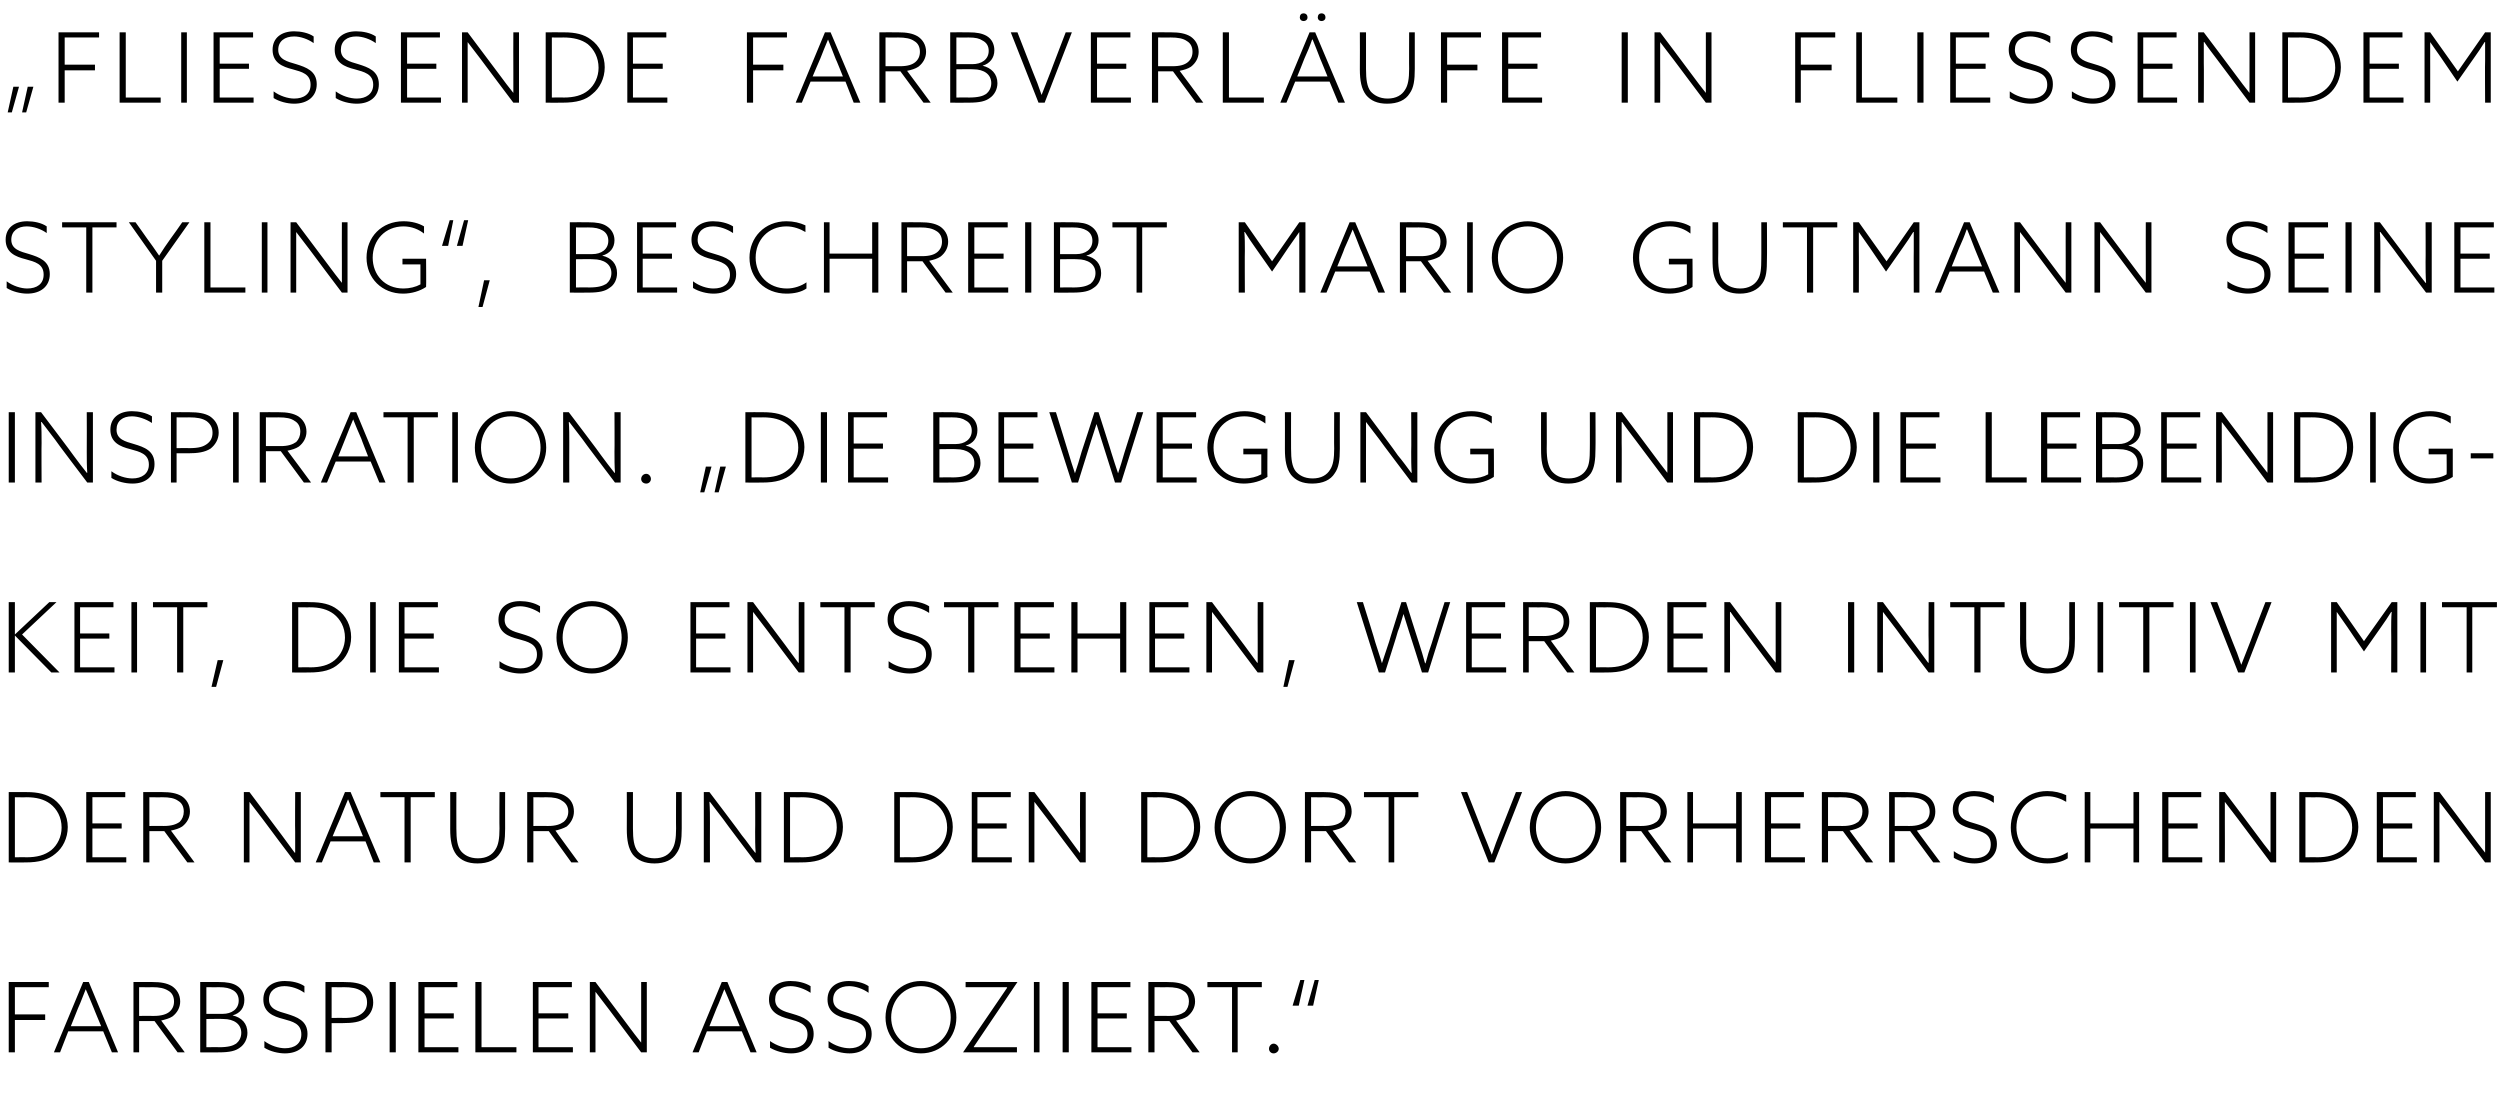 <?xml version="1.0" standalone="no"?><!DOCTYPE svg PUBLIC "-//W3C//DTD SVG 1.1//EN" "http://www.w3.org/Graphics/SVG/1.1/DTD/svg11.dtd"><svg xmlns="http://www.w3.org/2000/svg" version="1.1" width="487px" height="215px" viewBox="0 -5 487 215" style="top:-5px">  <desc>„FLIESSENDE FARBVERL UFE IN FLIESSENDEM STYLING“, BESCHREIBT MARIO GUTMANN SEINE INSPIRATION. „DIE BEWEGUNG UND DIE L...</desc>  <defs/>  <g id="Polygon43157">    <path d="M 1.7 186.3 L 9.5 186.3 L 9.5 187.3 L 2.9 187.3 L 2.9 192.6 L 8.8 192.6 L 8.8 193.7 L 2.9 193.7 L 2.9 200 L 1.7 200 L 1.7 186.3 Z M 16.2 186.3 L 17.3 186.3 L 23 200 L 21.8 200 L 20.1 195.9 L 13.3 195.9 L 11.7 200 L 10.5 200 L 16.2 186.3 Z M 18.3 191.5 C 17.8 190.2 17.2 188.9 16.7 187.7 C 16.7 187.7 16.7 187.7 16.7 187.7 C 16.2 188.9 15.8 190.1 15.2 191.4 C 15.19 191.44 13.8 194.9 13.8 194.9 L 19.7 194.9 C 19.7 194.9 18.26 191.46 18.3 191.5 Z M 26 186.3 C 26 186.3 29.66 186.27 29.7 186.3 C 31.3 186.3 32.5 186.5 33.5 187.1 C 34.4 187.7 35.1 188.7 35.1 190.1 C 35.1 191.3 34.5 192.3 33.6 193 C 33 193.4 32.2 193.6 31.4 193.8 C 31.39 193.78 36 200 36 200 L 34.6 200 L 30.1 193.9 L 27.1 193.9 L 27.1 200 L 26 200 L 26 186.3 Z M 30 192.9 C 31.4 192.9 32.4 192.6 33 192.1 C 33.6 191.6 33.9 190.9 33.9 190.1 C 33.9 189.1 33.5 188.4 32.8 188 C 32 187.5 31.1 187.3 29.6 187.3 C 29.58 187.34 27.1 187.3 27.1 187.3 L 27.1 192.9 C 27.1 192.9 30.02 192.88 30 192.9 Z M 39 186.3 C 39 186.3 42.6 186.27 42.6 186.3 C 44.2 186.3 45.3 186.5 46.1 187 C 47.1 187.6 47.6 188.6 47.6 189.8 C 47.6 191.3 46.8 192.4 45.3 192.8 C 45.3 192.8 45.3 192.8 45.3 192.8 C 47.1 193.2 48.2 194.4 48.2 196.2 C 48.2 197.4 47.6 198.5 46.7 199.1 C 45.9 199.7 44.8 200 42.6 200 C 42.58 200.03 39 200 39 200 L 39 186.3 Z M 43.4 192.5 C 45.1 192.5 46.5 191.6 46.5 189.9 C 46.5 189 46.1 188.3 45.4 187.9 C 44.7 187.5 44 187.3 42.5 187.3 C 42.48 187.34 40.2 187.3 40.2 187.3 L 40.2 192.5 C 40.2 192.5 43.36 192.49 43.4 192.5 Z M 42.7 199 C 44.5 199 45.4 198.7 46 198.3 C 46.5 197.9 47 197.2 47 196.2 C 47 194.5 45.6 193.5 43.5 193.5 C 43.47 193.45 40.2 193.5 40.2 193.5 L 40.2 199 C 40.2 199 42.65 198.96 42.7 199 Z M 51.5 197.8 C 52.7 198.7 54.3 199.2 55.5 199.2 C 57.4 199.2 58.7 198.3 58.7 196.5 C 58.7 194.4 57 194 55.2 193.5 C 53.2 193 51.3 192.2 51.3 189.7 C 51.3 187.4 53 186.1 55.5 186.1 C 56.8 186.1 58.3 186.4 59.3 187.1 C 59.3 187.1 59.3 188.4 59.3 188.4 C 58.2 187.6 56.7 187.1 55.4 187.1 C 53.7 187.1 52.4 188 52.4 189.7 C 52.4 191.6 54.2 192 55.9 192.5 C 57.8 193.1 59.9 193.8 59.9 196.4 C 59.9 198.8 58.1 200.2 55.5 200.2 C 54.2 200.2 52.6 199.8 51.5 199.1 C 51.5 199.1 51.5 197.8 51.5 197.8 Z M 63.4 186.3 C 63.4 186.3 67.02 186.27 67 186.3 C 68.8 186.3 70 186.5 71.1 187.1 C 72.1 187.8 72.7 188.8 72.7 190.3 C 72.7 191.6 72.1 192.7 71.1 193.4 C 70.1 194.1 68.7 194.3 66.8 194.3 C 66.81 194.29 64.6 194.3 64.6 194.3 L 64.6 200 L 63.4 200 L 63.4 186.3 Z M 66.9 193.3 C 68.9 193.3 69.7 193 70.4 192.5 C 71.1 192 71.5 191.3 71.5 190.3 C 71.5 189.2 71.1 188.5 70.3 188 C 69.5 187.5 68.5 187.3 66.9 187.3 C 66.95 187.34 64.6 187.3 64.6 187.3 L 64.6 193.3 C 64.6 193.3 66.95 193.26 66.9 193.3 Z M 75.9 186.3 L 77.1 186.3 L 77.1 200 L 75.9 200 L 75.9 186.3 Z M 81.5 186.3 L 89.1 186.3 L 89.1 187.3 L 82.7 187.3 L 82.7 192.4 L 88.4 192.4 L 88.4 193.4 L 82.7 193.4 L 82.7 199 L 89.3 199 L 89.3 200 L 81.5 200 L 81.5 186.3 Z M 92.6 186.3 L 93.8 186.3 L 93.8 199 L 100.6 199 L 100.6 200 L 92.6 200 L 92.6 186.3 Z M 103.8 186.3 L 111.4 186.3 L 111.4 187.3 L 104.9 187.3 L 104.9 192.4 L 110.7 192.4 L 110.7 193.4 L 104.9 193.4 L 104.9 199 L 111.6 199 L 111.6 200 L 103.8 200 L 103.8 186.3 Z M 114.9 200 L 114.9 186.3 L 116 186.3 C 116 186.3 122.28 194.65 122.3 194.7 C 123.2 195.9 124 197 124.9 198.1 C 124.9 198.1 124.9 198.1 124.9 198.1 C 124.9 196.8 124.9 195.4 124.9 194 C 124.89 194.01 124.9 186.3 124.9 186.3 L 126 186.3 L 126 200 L 124.9 200 C 124.9 200 118.62 191.65 118.6 191.6 C 117.7 190.4 116.9 189.4 116 188.2 C 116 188.2 116 188.2 116 188.2 C 116 189.5 116 190.9 116 192.3 C 116.01 192.3 116 200 116 200 L 114.9 200 Z M 140.6 186.3 L 141.7 186.3 L 147.4 200 L 146.2 200 L 144.5 195.9 L 137.7 195.9 L 136.1 200 L 134.9 200 L 140.6 186.3 Z M 142.7 191.5 C 142.2 190.2 141.6 188.9 141.1 187.7 C 141.1 187.7 141.1 187.7 141.1 187.7 C 140.6 188.9 140.2 190.1 139.6 191.4 C 139.59 191.44 138.2 194.9 138.2 194.9 L 144.1 194.9 C 144.1 194.9 142.67 191.46 142.7 191.5 Z M 150 197.8 C 151.3 198.7 152.8 199.2 154.1 199.2 C 155.9 199.2 157.3 198.3 157.3 196.5 C 157.3 194.4 155.5 194 153.7 193.5 C 151.8 193 149.8 192.2 149.8 189.7 C 149.8 187.4 151.5 186.1 154 186.1 C 155.3 186.1 156.8 186.4 157.9 187.1 C 157.9 187.1 157.9 188.4 157.9 188.4 C 156.7 187.6 155.2 187.1 154 187.1 C 152.2 187.1 151 188 151 189.7 C 151 191.6 152.7 192 154.4 192.5 C 156.4 193.1 158.5 193.8 158.5 196.4 C 158.5 198.8 156.7 200.2 154.1 200.2 C 152.7 200.2 151.2 199.8 150 199.1 C 150 199.1 150 197.8 150 197.8 Z M 161.4 197.8 C 162.6 198.7 164.2 199.2 165.5 199.2 C 167.3 199.2 168.7 198.3 168.7 196.5 C 168.7 194.4 166.9 194 165.1 193.5 C 163.1 193 161.2 192.2 161.2 189.7 C 161.2 187.4 162.9 186.1 165.4 186.1 C 166.7 186.1 168.2 186.4 169.2 187.1 C 169.2 187.1 169.2 188.4 169.2 188.4 C 168.1 187.6 166.6 187.1 165.4 187.1 C 163.6 187.1 162.3 188 162.3 189.7 C 162.3 191.6 164.1 192 165.8 192.5 C 167.7 193.1 169.8 193.8 169.8 196.4 C 169.8 198.8 168 200.2 165.5 200.2 C 164.1 200.2 162.5 199.8 161.4 199.1 C 161.4 199.1 161.4 197.8 161.4 197.8 Z M 179.4 186.1 C 183.4 186.1 186.3 189.2 186.3 193.2 C 186.3 197.1 183.4 200.2 179.4 200.2 C 175.5 200.2 172.5 197.1 172.5 193.2 C 172.5 189.2 175.5 186.1 179.4 186.1 Z M 179.4 199.2 C 182.8 199.2 185.2 196.5 185.2 193.2 C 185.2 189.8 182.8 187.1 179.4 187.1 C 176.1 187.1 173.6 189.8 173.6 193.2 C 173.6 196.5 176.1 199.2 179.4 199.2 Z M 187.6 200 L 187.6 200 L 196.2 187.4 L 196.1 187.3 L 188.1 187.3 L 188.1 186.3 L 198.2 186.3 L 198.2 186.3 L 189.7 198.9 L 189.7 199 L 198.1 199 L 198.1 200 L 187.6 200 Z M 201.4 186.3 L 202.5 186.3 L 202.5 200 L 201.4 200 L 201.4 186.3 Z M 207 186.3 L 208.2 186.3 L 208.2 200 L 207 200 L 207 186.3 Z M 212.6 186.3 L 220.2 186.3 L 220.2 187.3 L 213.8 187.3 L 213.8 192.4 L 219.5 192.4 L 219.5 193.4 L 213.8 193.4 L 213.8 199 L 220.4 199 L 220.4 200 L 212.6 200 L 212.6 186.3 Z M 223.7 186.3 C 223.7 186.3 227.4 186.27 227.4 186.3 C 229 186.3 230.2 186.5 231.2 187.1 C 232.1 187.7 232.8 188.7 232.8 190.1 C 232.8 191.3 232.2 192.3 231.3 193 C 230.7 193.4 230 193.6 229.1 193.8 C 229.13 193.78 233.7 200 233.7 200 L 232.3 200 L 227.8 193.9 L 224.9 193.9 L 224.9 200 L 223.7 200 L 223.7 186.3 Z M 227.8 192.9 C 229.2 192.9 230.1 192.6 230.8 192.1 C 231.3 191.6 231.6 190.9 231.6 190.1 C 231.6 189.1 231.2 188.4 230.5 188 C 229.8 187.5 228.9 187.3 227.3 187.3 C 227.32 187.34 224.9 187.3 224.9 187.3 L 224.9 192.9 C 224.9 192.9 227.76 192.88 227.8 192.9 Z M 240 187.3 L 235.2 187.3 L 235.2 186.3 L 245.8 186.3 L 245.8 187.3 L 241.1 187.3 L 241.1 200 L 240 200 L 240 187.3 Z M 248.1 198.3 C 248.6 198.3 249.1 198.8 249.1 199.3 C 249.1 199.8 248.6 200.2 248.1 200.2 C 247.6 200.2 247.2 199.8 247.2 199.3 C 247.2 198.8 247.6 198.3 248.1 198.3 Z M 253.3 185.9 L 254.1 185.9 L 253 190.9 L 251.8 190.9 L 253.3 185.9 Z M 256.1 185.9 L 256.9 185.9 L 255.8 190.9 L 254.7 190.9 L 256.1 185.9 Z " stroke="none" fill="#000"/>  </g>  <g id="Polygon43156">    <path d="M 1.7 149.3 C 1.7 149.3 5.22 149.27 5.2 149.3 C 7.4 149.3 9.1 149.7 10.5 150.7 C 12.1 151.9 13.2 153.9 13.2 156.1 C 13.2 158.3 12.2 160.2 10.8 161.3 C 9.4 162.5 7.6 163 5 163 C 4.98 163.03 1.7 163 1.7 163 L 1.7 149.3 Z M 5.1 162 C 7.2 162 8.7 161.6 10 160.6 C 11.2 159.6 12 158 12 156.2 C 12 154.2 11.1 152.6 9.8 151.6 C 8.6 150.7 7.1 150.3 5.1 150.3 C 5.11 150.34 2.9 150.3 2.9 150.3 L 2.9 162 C 2.9 162 5.13 161.96 5.1 162 Z M 16.8 149.3 L 24.4 149.3 L 24.4 150.3 L 18 150.3 L 18 155.4 L 23.7 155.4 L 23.7 156.4 L 18 156.4 L 18 162 L 24.6 162 L 24.6 163 L 16.8 163 L 16.8 149.3 Z M 27.9 149.3 C 27.9 149.3 31.59 149.27 31.6 149.3 C 33.2 149.3 34.4 149.5 35.4 150.1 C 36.3 150.7 37 151.7 37 153.1 C 37 154.3 36.4 155.3 35.5 156 C 34.9 156.4 34.2 156.6 33.3 156.8 C 33.32 156.78 37.9 163 37.9 163 L 36.5 163 L 32 156.9 L 29.1 156.9 L 29.1 163 L 27.9 163 L 27.9 149.3 Z M 31.9 155.9 C 33.4 155.9 34.3 155.6 35 155.1 C 35.5 154.6 35.8 153.9 35.8 153.1 C 35.8 152.1 35.4 151.4 34.7 151 C 34 150.5 33.1 150.3 31.5 150.3 C 31.51 150.34 29.1 150.3 29.1 150.3 L 29.1 155.9 C 29.1 155.9 31.95 155.88 31.9 155.9 Z M 47.5 163 L 47.5 149.3 L 48.6 149.3 C 48.6 149.3 54.86 157.65 54.9 157.7 C 55.8 158.9 56.6 160 57.4 161.1 C 57.4 161.1 57.5 161.1 57.5 161.1 C 57.5 159.8 57.5 158.4 57.5 157 C 57.46 157.01 57.5 149.3 57.5 149.3 L 58.6 149.3 L 58.6 163 L 57.5 163 C 57.5 163 51.19 154.65 51.2 154.6 C 50.3 153.4 49.5 152.4 48.6 151.2 C 48.6 151.2 48.6 151.2 48.6 151.2 C 48.6 152.5 48.6 153.9 48.6 155.3 C 48.59 155.3 48.6 163 48.6 163 L 47.5 163 Z M 67.2 149.3 L 68.3 149.3 L 74.1 163 L 72.8 163 L 71.2 158.9 L 64.4 158.9 L 62.7 163 L 61.5 163 L 67.2 149.3 Z M 69.3 154.5 C 68.8 153.2 68.3 151.9 67.8 150.7 C 67.8 150.7 67.8 150.7 67.8 150.7 C 67.3 151.9 66.8 153.1 66.3 154.4 C 66.25 154.44 64.8 157.9 64.8 157.9 L 70.7 157.9 C 70.7 157.9 69.33 154.46 69.3 154.5 Z M 78.8 150.3 L 74.1 150.3 L 74.1 149.3 L 84.7 149.3 L 84.7 150.3 L 80 150.3 L 80 163 L 78.8 163 L 78.8 150.3 Z M 98.4 156.4 C 98.4 158.6 98.2 160.1 97.4 161.2 C 96.6 162.5 95.1 163.2 93 163.2 C 91.1 163.2 89.8 162.6 88.9 161.5 C 88 160.3 87.7 158.7 87.7 156.5 C 87.72 156.49 87.7 149.3 87.7 149.3 L 88.9 149.3 C 88.9 149.3 88.88 156.4 88.9 156.4 C 88.9 158.5 89.1 159.9 89.8 160.8 C 90.4 161.5 91.4 162.2 93.1 162.2 C 94.8 162.2 95.9 161.5 96.5 160.5 C 97.1 159.6 97.3 158.3 97.3 156.4 C 97.26 156.44 97.3 149.3 97.3 149.3 L 98.4 149.3 C 98.4 149.3 98.38 156.38 98.4 156.4 Z M 102.7 149.3 C 102.7 149.3 106.42 149.27 106.4 149.3 C 108 149.3 109.3 149.5 110.2 150.1 C 111.2 150.7 111.8 151.7 111.8 153.1 C 111.8 154.3 111.2 155.3 110.4 156 C 109.7 156.4 109 156.6 108.2 156.8 C 108.15 156.78 112.7 163 112.7 163 L 111.3 163 L 106.9 156.9 L 103.9 156.9 L 103.9 163 L 102.7 163 L 102.7 149.3 Z M 106.8 155.9 C 108.2 155.9 109.1 155.6 109.8 155.1 C 110.4 154.6 110.7 153.9 110.7 153.1 C 110.7 152.1 110.2 151.4 109.5 151 C 108.8 150.5 107.9 150.3 106.3 150.3 C 106.35 150.34 103.9 150.3 103.9 150.3 L 103.9 155.9 C 103.9 155.9 106.78 155.88 106.8 155.9 Z M 132.8 156.4 C 132.8 158.6 132.6 160.1 131.8 161.2 C 131 162.5 129.5 163.2 127.5 163.2 C 125.6 163.2 124.2 162.6 123.3 161.5 C 122.4 160.3 122.1 158.7 122.1 156.5 C 122.13 156.49 122.1 149.3 122.1 149.3 L 123.3 149.3 C 123.3 149.3 123.29 156.4 123.3 156.4 C 123.3 158.5 123.5 159.9 124.2 160.8 C 124.8 161.5 125.9 162.2 127.5 162.2 C 129.2 162.2 130.3 161.5 130.9 160.5 C 131.5 159.6 131.7 158.3 131.7 156.4 C 131.67 156.44 131.7 149.3 131.7 149.3 L 132.8 149.3 C 132.8 149.3 132.79 156.38 132.8 156.4 Z M 137.1 163 L 137.1 149.3 L 138.2 149.3 C 138.2 149.3 144.54 157.65 144.5 157.7 C 145.5 158.9 146.2 160 147.1 161.1 C 147.1 161.1 147.2 161.1 147.2 161.1 C 147.1 159.8 147.1 158.4 147.1 157 C 147.14 157.01 147.1 149.3 147.1 149.3 L 148.3 149.3 L 148.3 163 L 147.2 163 C 147.2 163 140.87 154.65 140.9 154.6 C 140 153.4 139.2 152.4 138.3 151.2 C 138.3 151.2 138.2 151.2 138.2 151.2 C 138.3 152.5 138.3 153.9 138.3 155.3 C 138.27 155.3 138.3 163 138.3 163 L 137.1 163 Z M 152.7 149.3 C 152.7 149.3 156.26 149.27 156.3 149.3 C 158.5 149.3 160.2 149.7 161.5 150.7 C 163.2 151.9 164.2 153.9 164.2 156.1 C 164.2 158.3 163.2 160.2 161.8 161.3 C 160.5 162.5 158.7 163 156 163 C 156.02 163.03 152.7 163 152.7 163 L 152.7 149.3 Z M 156.2 162 C 158.2 162 159.8 161.6 161 160.6 C 162.2 159.6 163 158 163 156.2 C 163 154.2 162.2 152.6 160.9 151.6 C 159.7 150.7 158.1 150.3 156.1 150.3 C 156.15 150.34 153.9 150.3 153.9 150.3 L 153.9 162 C 153.9 162 156.17 161.96 156.2 162 Z M 174.2 149.3 C 174.2 149.3 177.69 149.27 177.7 149.3 C 179.9 149.3 181.6 149.7 182.9 150.7 C 184.6 151.9 185.6 153.9 185.6 156.1 C 185.6 158.3 184.6 160.2 183.3 161.3 C 181.9 162.5 180.1 163 177.4 163 C 177.45 163.03 174.2 163 174.2 163 L 174.2 149.3 Z M 177.6 162 C 179.6 162 181.2 161.6 182.4 160.6 C 183.7 159.6 184.5 158 184.5 156.2 C 184.5 154.2 183.6 152.6 182.3 151.6 C 181.1 150.7 179.6 150.3 177.6 150.3 C 177.58 150.34 175.3 150.3 175.3 150.3 L 175.3 162 C 175.3 162 177.6 161.96 177.6 162 Z M 189.3 149.3 L 196.9 149.3 L 196.9 150.3 L 190.4 150.3 L 190.4 155.4 L 196.1 155.4 L 196.1 156.4 L 190.4 156.4 L 190.4 162 L 197.1 162 L 197.1 163 L 189.3 163 L 189.3 149.3 Z M 200.4 163 L 200.4 149.3 L 201.5 149.3 C 201.5 149.3 207.76 157.65 207.8 157.7 C 208.7 158.9 209.5 160 210.3 161.1 C 210.3 161.1 210.4 161.1 210.4 161.1 C 210.4 159.8 210.4 158.4 210.4 157 C 210.36 157.01 210.4 149.3 210.4 149.3 L 211.5 149.3 L 211.5 163 L 210.4 163 C 210.4 163 204.09 154.65 204.1 154.6 C 203.2 153.4 202.4 152.4 201.5 151.2 C 201.5 151.2 201.5 151.2 201.5 151.2 C 201.5 152.5 201.5 153.9 201.5 155.3 C 201.49 155.3 201.5 163 201.5 163 L 200.4 163 Z M 222.3 149.3 C 222.3 149.3 225.85 149.27 225.8 149.3 C 228 149.3 229.8 149.7 231.1 150.7 C 232.8 151.9 233.8 153.9 233.8 156.1 C 233.8 158.3 232.8 160.2 231.4 161.3 C 230.1 162.5 228.3 163 225.6 163 C 225.6 163.03 222.3 163 222.3 163 L 222.3 149.3 Z M 225.8 162 C 227.8 162 229.4 161.6 230.6 160.6 C 231.8 159.6 232.6 158 232.6 156.2 C 232.6 154.2 231.7 152.6 230.4 151.6 C 229.2 150.7 227.7 150.3 225.7 150.3 C 225.73 150.34 223.5 150.3 223.5 150.3 L 223.5 162 C 223.5 162 225.75 161.96 225.8 162 Z M 243.6 149.1 C 247.5 149.1 250.5 152.2 250.5 156.2 C 250.5 160.1 247.5 163.2 243.6 163.2 C 239.6 163.2 236.6 160.1 236.6 156.2 C 236.6 152.2 239.6 149.1 243.6 149.1 Z M 243.6 162.2 C 246.9 162.2 249.3 159.5 249.3 156.2 C 249.3 152.8 246.9 150.1 243.6 150.1 C 240.2 150.1 237.8 152.8 237.8 156.2 C 237.8 159.5 240.2 162.2 243.6 162.2 Z M 254.2 149.3 C 254.2 149.3 257.9 149.27 257.9 149.3 C 259.5 149.3 260.7 149.5 261.7 150.1 C 262.6 150.7 263.3 151.7 263.3 153.1 C 263.3 154.3 262.7 155.3 261.8 156 C 261.2 156.4 260.5 156.6 259.6 156.8 C 259.63 156.78 264.2 163 264.2 163 L 262.8 163 L 258.3 156.9 L 255.4 156.9 L 255.4 163 L 254.2 163 L 254.2 149.3 Z M 258.3 155.9 C 259.7 155.9 260.6 155.6 261.3 155.1 C 261.8 154.6 262.1 153.9 262.1 153.1 C 262.1 152.1 261.7 151.4 261 151 C 260.3 150.5 259.4 150.3 257.8 150.3 C 257.82 150.34 255.4 150.3 255.4 150.3 L 255.4 155.9 C 255.4 155.9 258.26 155.88 258.3 155.9 Z M 270.5 150.3 L 265.7 150.3 L 265.7 149.3 L 276.3 149.3 L 276.3 150.3 L 271.6 150.3 L 271.6 163 L 270.5 163 L 270.5 150.3 Z M 295.3 149.3 L 296.5 149.3 L 291.1 163 L 290 163 L 284.6 149.3 L 285.8 149.3 C 285.8 149.3 288.84 156.99 288.8 157 C 289.4 158.4 290 160 290.6 161.5 C 290.6 161.5 290.6 161.5 290.6 161.5 C 291.1 160 291.7 158.4 292.3 156.9 C 292.3 156.95 295.3 149.3 295.3 149.3 Z M 305 149.1 C 308.9 149.1 311.9 152.2 311.9 156.2 C 311.9 160.1 308.9 163.2 305 163.2 C 301 163.2 298 160.1 298 156.2 C 298 152.2 301 149.1 305 149.1 Z M 305 162.2 C 308.3 162.2 310.8 159.5 310.8 156.2 C 310.8 152.8 308.3 150.1 305 150.1 C 301.6 150.1 299.2 152.8 299.2 156.2 C 299.2 159.5 301.6 162.2 305 162.2 Z M 315.6 149.3 C 315.6 149.3 319.31 149.27 319.3 149.3 C 320.9 149.3 322.1 149.5 323.1 150.1 C 324 150.7 324.7 151.7 324.7 153.1 C 324.7 154.3 324.1 155.3 323.3 156 C 322.6 156.4 321.9 156.6 321 156.8 C 321.04 156.78 325.6 163 325.6 163 L 324.2 163 L 319.7 156.9 L 316.8 156.9 L 316.8 163 L 315.6 163 L 315.6 149.3 Z M 319.7 155.9 C 321.1 155.9 322 155.6 322.7 155.1 C 323.3 154.6 323.5 153.9 323.5 153.1 C 323.5 152.1 323.1 151.4 322.4 151 C 321.7 150.5 320.8 150.3 319.2 150.3 C 319.23 150.34 316.8 150.3 316.8 150.3 L 316.8 155.9 C 316.8 155.9 319.67 155.88 319.7 155.9 Z M 328.7 149.3 L 329.8 149.3 L 329.8 155.4 L 338.2 155.4 L 338.2 149.3 L 339.3 149.3 L 339.3 163 L 338.2 163 L 338.2 156.4 L 329.8 156.4 L 329.8 163 L 328.7 163 L 328.7 149.3 Z M 343.8 149.3 L 351.4 149.3 L 351.4 150.3 L 345 150.3 L 345 155.4 L 350.7 155.4 L 350.7 156.4 L 345 156.4 L 345 162 L 351.6 162 L 351.6 163 L 343.8 163 L 343.8 149.3 Z M 354.9 149.3 C 354.9 149.3 358.59 149.27 358.6 149.3 C 360.2 149.3 361.4 149.5 362.4 150.1 C 363.3 150.7 364 151.7 364 153.1 C 364 154.3 363.4 155.3 362.5 156 C 361.9 156.4 361.2 156.6 360.3 156.8 C 360.32 156.78 364.9 163 364.9 163 L 363.5 163 L 359 156.9 L 356.1 156.9 L 356.1 163 L 354.9 163 L 354.9 149.3 Z M 359 155.9 C 360.4 155.9 361.3 155.6 362 155.1 C 362.5 154.6 362.8 153.9 362.8 153.1 C 362.8 152.1 362.4 151.4 361.7 151 C 361 150.5 360.1 150.3 358.5 150.3 C 358.51 150.34 356.1 150.3 356.1 150.3 L 356.1 155.9 C 356.1 155.9 358.95 155.88 359 155.9 Z M 368 149.3 C 368 149.3 371.64 149.27 371.6 149.3 C 373.2 149.3 374.5 149.5 375.4 150.1 C 376.4 150.7 377 151.7 377 153.1 C 377 154.3 376.5 155.3 375.6 156 C 375 156.4 374.2 156.6 373.4 156.8 C 373.37 156.78 378 163 378 163 L 376.6 163 L 372.1 156.9 L 369.1 156.9 L 369.1 163 L 368 163 L 368 149.3 Z M 372 155.9 C 373.4 155.9 374.3 155.6 375 155.1 C 375.6 154.6 375.9 153.9 375.9 153.1 C 375.9 152.1 375.4 151.4 374.8 151 C 374 150.5 373.1 150.3 371.6 150.3 C 371.57 150.34 369.1 150.3 369.1 150.3 L 369.1 155.9 C 369.1 155.9 372 155.88 372 155.9 Z M 380.6 160.8 C 381.8 161.7 383.4 162.2 384.6 162.2 C 386.5 162.2 387.8 161.3 387.8 159.5 C 387.8 157.4 386.1 157 384.3 156.5 C 382.3 156 380.4 155.2 380.4 152.7 C 380.4 150.4 382.1 149.1 384.6 149.1 C 385.9 149.1 387.4 149.4 388.4 150.1 C 388.4 150.1 388.4 151.4 388.4 151.4 C 387.3 150.6 385.8 150.1 384.5 150.1 C 382.8 150.1 381.5 151 381.5 152.7 C 381.5 154.6 383.3 155 385 155.5 C 386.9 156.1 389 156.8 389 159.4 C 389 161.8 387.2 163.2 384.6 163.2 C 383.3 163.2 381.7 162.8 380.6 162.1 C 380.6 162.1 380.6 160.8 380.6 160.8 Z M 402.8 162.2 C 401.7 162.9 400.3 163.2 398.8 163.2 C 394.6 163.2 391.7 160.2 391.7 156.2 C 391.7 152.3 394.5 149.1 398.8 149.1 C 400.2 149.1 401.4 149.4 402.5 149.9 C 402.5 149.9 402.5 151.2 402.5 151.2 C 401.5 150.6 400.2 150.1 398.8 150.1 C 395.2 150.1 392.8 152.8 392.8 156.2 C 392.8 159.5 395.2 162.2 398.9 162.2 C 400.3 162.2 401.7 161.7 402.8 161 C 402.8 161 402.8 162.2 402.8 162.2 Z M 406.1 149.3 L 407.2 149.3 L 407.2 155.4 L 415.6 155.4 L 415.6 149.3 L 416.7 149.3 L 416.7 163 L 415.6 163 L 415.6 156.4 L 407.2 156.4 L 407.2 163 L 406.1 163 L 406.1 149.3 Z M 421.2 149.3 L 428.8 149.3 L 428.8 150.3 L 422.4 150.3 L 422.4 155.4 L 428.1 155.4 L 428.1 156.4 L 422.4 156.4 L 422.4 162 L 429 162 L 429 163 L 421.2 163 L 421.2 149.3 Z M 432.3 163 L 432.3 149.3 L 433.4 149.3 C 433.4 149.3 439.7 157.65 439.7 157.7 C 440.6 158.9 441.4 160 442.3 161.1 C 442.3 161.1 442.3 161.1 442.3 161.1 C 442.3 159.8 442.3 158.4 442.3 157 C 442.3 157.01 442.3 149.3 442.3 149.3 L 443.4 149.3 L 443.4 163 L 442.3 163 C 442.3 163 436.03 154.65 436 154.6 C 435.1 153.4 434.3 152.4 433.4 151.2 C 433.4 151.2 433.4 151.2 433.4 151.2 C 433.4 152.5 433.4 153.9 433.4 155.3 C 433.43 155.3 433.4 163 433.4 163 L 432.3 163 Z M 447.9 149.3 C 447.9 149.3 451.42 149.27 451.4 149.3 C 453.6 149.3 455.3 149.7 456.7 150.7 C 458.3 151.9 459.4 153.9 459.4 156.1 C 459.4 158.3 458.4 160.2 457 161.3 C 455.6 162.5 453.8 163 451.2 163 C 451.17 163.03 447.9 163 447.9 163 L 447.9 149.3 Z M 451.3 162 C 453.4 162 454.9 161.6 456.2 160.6 C 457.4 159.6 458.2 158 458.2 156.2 C 458.2 154.2 457.3 152.6 456 151.6 C 454.8 150.7 453.3 150.3 451.3 150.3 C 451.31 150.34 449.1 150.3 449.1 150.3 L 449.1 162 C 449.1 162 451.33 161.96 451.3 162 Z M 463 149.3 L 470.6 149.3 L 470.6 150.3 L 464.2 150.3 L 464.2 155.4 L 469.9 155.4 L 469.9 156.4 L 464.2 156.4 L 464.2 162 L 470.8 162 L 470.8 163 L 463 163 L 463 149.3 Z M 474.1 163 L 474.1 149.3 L 475.2 149.3 C 475.2 149.3 481.49 157.65 481.5 157.7 C 482.4 158.9 483.2 160 484.1 161.1 C 484.1 161.1 484.1 161.1 484.1 161.1 C 484.1 159.8 484.1 158.4 484.1 157 C 484.09 157.01 484.1 149.3 484.1 149.3 L 485.2 149.3 L 485.2 163 L 484.1 163 C 484.1 163 477.82 154.65 477.8 154.6 C 476.9 153.4 476.1 152.4 475.2 151.2 C 475.2 151.2 475.2 151.2 475.2 151.2 C 475.2 152.5 475.2 153.9 475.2 155.3 C 475.22 155.3 475.2 163 475.2 163 L 474.1 163 Z " stroke="none" fill="#000"/>  </g>  <g id="Polygon43155">    <path d="M 1.7 112.3 L 2.9 112.3 L 2.9 118.5 L 2.9 118.6 L 9.6 112.3 L 11 112.3 L 4.3 118.6 L 11.6 126 L 10 126 L 2.9 118.8 L 2.9 118.8 L 2.9 126 L 1.7 126 L 1.7 112.3 Z M 14.5 112.3 L 22.1 112.3 L 22.1 113.3 L 15.6 113.3 L 15.6 118.4 L 21.3 118.4 L 21.3 119.4 L 15.6 119.4 L 15.6 125 L 22.3 125 L 22.3 126 L 14.5 126 L 14.5 112.3 Z M 25.6 112.3 L 26.7 112.3 L 26.7 126 L 25.6 126 L 25.6 112.3 Z M 34.5 113.3 L 29.8 113.3 L 29.8 112.3 L 40.4 112.3 L 40.4 113.3 L 35.7 113.3 L 35.7 126 L 34.5 126 L 34.5 113.3 Z M 42.4 123.6 L 43.5 123.6 L 42.1 128.8 L 41.2 128.8 L 42.4 123.6 Z M 56.9 112.3 C 56.9 112.3 60.45 112.27 60.4 112.3 C 62.7 112.3 64.4 112.7 65.7 113.7 C 67.4 114.9 68.4 116.9 68.4 119.1 C 68.4 121.3 67.4 123.2 66 124.3 C 64.7 125.5 62.9 126 60.2 126 C 60.2 126.03 56.9 126 56.9 126 L 56.9 112.3 Z M 60.4 125 C 62.4 125 64 124.6 65.2 123.6 C 66.4 122.6 67.2 121 67.2 119.2 C 67.2 117.2 66.3 115.6 65 114.6 C 63.8 113.7 62.3 113.3 60.3 113.3 C 60.33 113.34 58.1 113.3 58.1 113.3 L 58.1 125 C 58.1 125 60.35 124.96 60.4 125 Z M 72.1 112.3 L 73.2 112.3 L 73.2 126 L 72.1 126 L 72.1 112.3 Z M 77.7 112.3 L 85.3 112.3 L 85.3 113.3 L 78.8 113.3 L 78.8 118.4 L 84.5 118.4 L 84.5 119.4 L 78.8 119.4 L 78.8 125 L 85.5 125 L 85.5 126 L 77.7 126 L 77.7 112.3 Z M 97.3 123.8 C 98.5 124.7 100.1 125.2 101.4 125.2 C 103.2 125.2 104.6 124.3 104.6 122.5 C 104.6 120.4 102.8 120 101 119.5 C 99 119 97.1 118.2 97.1 115.7 C 97.1 113.4 98.8 112.1 101.3 112.1 C 102.6 112.1 104.1 112.4 105.2 113.1 C 105.2 113.1 105.2 114.4 105.2 114.4 C 104 113.6 102.5 113.1 101.3 113.1 C 99.5 113.1 98.3 114 98.3 115.7 C 98.3 117.6 100 118 101.7 118.5 C 103.7 119.1 105.7 119.8 105.7 122.4 C 105.7 124.8 104 126.2 101.4 126.2 C 100 126.2 98.4 125.8 97.3 125.1 C 97.3 125.1 97.3 123.8 97.3 123.8 Z M 115.3 112.1 C 119.3 112.1 122.3 115.2 122.3 119.2 C 122.3 123.1 119.3 126.2 115.3 126.2 C 111.4 126.2 108.4 123.1 108.4 119.2 C 108.4 115.2 111.4 112.1 115.3 112.1 Z M 115.3 125.2 C 118.7 125.2 121.1 122.5 121.1 119.2 C 121.1 115.8 118.7 113.1 115.3 113.1 C 112 113.1 109.6 115.8 109.6 119.2 C 109.6 122.5 112 125.2 115.3 125.2 Z M 134.5 112.3 L 142.1 112.3 L 142.1 113.3 L 135.6 113.3 L 135.6 118.4 L 141.3 118.4 L 141.3 119.4 L 135.6 119.4 L 135.6 125 L 142.3 125 L 142.3 126 L 134.5 126 L 134.5 112.3 Z M 145.6 126 L 145.6 112.3 L 146.7 112.3 C 146.7 112.3 152.96 120.65 153 120.7 C 153.9 121.9 154.7 123 155.5 124.1 C 155.5 124.1 155.6 124.1 155.6 124.1 C 155.6 122.8 155.6 121.4 155.6 120 C 155.57 120.01 155.6 112.3 155.6 112.3 L 156.7 112.3 L 156.7 126 L 155.6 126 C 155.6 126 149.3 117.65 149.3 117.6 C 148.4 116.4 147.6 115.4 146.7 114.2 C 146.7 114.2 146.7 114.2 146.7 114.2 C 146.7 115.5 146.7 116.9 146.7 118.3 C 146.69 118.3 146.7 126 146.7 126 L 145.6 126 Z M 164.5 113.3 L 159.8 113.3 L 159.8 112.3 L 170.4 112.3 L 170.4 113.3 L 165.7 113.3 L 165.7 126 L 164.5 126 L 164.5 113.3 Z M 173.1 123.8 C 174.3 124.7 175.9 125.2 177.2 125.2 C 179 125.2 180.4 124.3 180.4 122.5 C 180.4 120.4 178.6 120 176.8 119.5 C 174.8 119 172.9 118.2 172.9 115.7 C 172.9 113.4 174.6 112.1 177.1 112.1 C 178.4 112.1 179.9 112.4 181 113.1 C 181 113.1 181 114.4 181 114.4 C 179.8 113.6 178.3 113.1 177.1 113.1 C 175.3 113.1 174.1 114 174.1 115.7 C 174.1 117.6 175.8 118 177.5 118.5 C 179.4 119.1 181.5 119.8 181.5 122.4 C 181.5 124.8 179.8 126.2 177.2 126.2 C 175.8 126.2 174.2 125.8 173.1 125.1 C 173.1 125.1 173.1 123.8 173.1 123.8 Z M 188.6 113.3 L 183.9 113.3 L 183.9 112.3 L 194.5 112.3 L 194.5 113.3 L 189.8 113.3 L 189.8 126 L 188.6 126 L 188.6 113.3 Z M 197.6 112.3 L 205.3 112.3 L 205.3 113.3 L 198.8 113.3 L 198.8 118.4 L 204.5 118.4 L 204.5 119.4 L 198.8 119.4 L 198.8 125 L 205.4 125 L 205.4 126 L 197.6 126 L 197.6 112.3 Z M 208.7 112.3 L 209.9 112.3 L 209.9 118.4 L 218.2 118.4 L 218.2 112.3 L 219.4 112.3 L 219.4 126 L 218.2 126 L 218.2 119.4 L 209.9 119.4 L 209.9 126 L 208.7 126 L 208.7 112.3 Z M 223.9 112.3 L 231.5 112.3 L 231.5 113.3 L 225 113.3 L 225 118.4 L 230.7 118.4 L 230.7 119.4 L 225 119.4 L 225 125 L 231.7 125 L 231.7 126 L 223.9 126 L 223.9 112.3 Z M 235 126 L 235 112.3 L 236.1 112.3 C 236.1 112.3 242.36 120.65 242.4 120.7 C 243.3 121.9 244.1 123 244.9 124.1 C 244.9 124.1 245 124.1 245 124.1 C 245 122.8 245 121.4 245 120 C 244.97 120.01 245 112.3 245 112.3 L 246.1 112.3 L 246.1 126 L 245 126 C 245 126 238.7 117.65 238.7 117.6 C 237.8 116.4 237 115.4 236.1 114.2 C 236.1 114.2 236.1 114.2 236.1 114.2 C 236.1 115.5 236.1 116.9 236.1 118.3 C 236.09 118.3 236.1 126 236.1 126 L 235 126 Z M 251.1 123.6 L 252.2 123.6 L 250.8 128.8 L 250 128.8 L 251.1 123.6 Z M 264.3 112.3 L 265.5 112.3 C 265.5 112.3 267.94 120.06 267.9 120.1 C 268.3 121.4 268.9 123.1 269.2 124.2 C 269.2 124.2 269.2 124.2 269.2 124.2 C 269.6 123.1 270.1 121.4 270.6 120 C 270.56 120.02 273 112.3 273 112.3 L 273.9 112.3 C 273.9 112.3 276.37 120.21 276.4 120.2 C 276.8 121.4 277.3 123.1 277.6 124.2 C 277.6 124.2 277.7 124.2 277.7 124.2 C 278 123 278.5 121.4 278.9 120.3 C 278.88 120.25 281.4 112.3 281.4 112.3 L 282.5 112.3 L 278.2 126 L 277 126 C 277 126 274.53 118.09 274.5 118.1 C 274.2 117.1 273.7 115.5 273.4 114.6 C 273.4 114.6 273.4 114.6 273.4 114.6 C 273.1 115.5 272.7 117.1 272.3 118 C 272.35 118.03 269.8 126 269.8 126 L 268.6 126 L 264.3 112.3 Z M 285.6 112.3 L 293.2 112.3 L 293.2 113.3 L 286.7 113.3 L 286.7 118.4 L 292.4 118.4 L 292.4 119.4 L 286.7 119.4 L 286.7 125 L 293.4 125 L 293.4 126 L 285.6 126 L 285.6 112.3 Z M 296.7 112.3 C 296.7 112.3 300.35 112.27 300.4 112.3 C 301.9 112.3 303.2 112.5 304.2 113.1 C 305.1 113.7 305.7 114.7 305.7 116.1 C 305.7 117.3 305.2 118.3 304.3 119 C 303.7 119.4 302.9 119.6 302.1 119.8 C 302.08 119.78 306.7 126 306.7 126 L 305.3 126 L 300.8 119.9 L 297.8 119.9 L 297.8 126 L 296.7 126 L 296.7 112.3 Z M 300.7 118.9 C 302.1 118.9 303 118.6 303.7 118.1 C 304.3 117.6 304.6 116.9 304.6 116.1 C 304.6 115.1 304.2 114.4 303.5 114 C 302.7 113.5 301.8 113.3 300.3 113.3 C 300.28 113.34 297.8 113.3 297.8 113.3 L 297.8 118.9 C 297.8 118.9 300.71 118.88 300.7 118.9 Z M 309.7 112.3 C 309.7 112.3 313.23 112.27 313.2 112.3 C 315.4 112.3 317.1 112.7 318.5 113.7 C 320.1 114.9 321.2 116.9 321.2 119.1 C 321.2 121.3 320.2 123.2 318.8 124.3 C 317.5 125.5 315.6 126 313 126 C 312.99 126.03 309.7 126 309.7 126 L 309.7 112.3 Z M 313.1 125 C 315.2 125 316.7 124.6 318 123.6 C 319.2 122.6 320 121 320 119.2 C 320 117.2 319.1 115.6 317.8 114.6 C 316.6 113.7 315.1 113.3 313.1 113.3 C 313.12 113.34 310.9 113.3 310.9 113.3 L 310.9 125 C 310.9 125 313.14 124.96 313.1 125 Z M 324.8 112.3 L 332.4 112.3 L 332.4 113.3 L 326 113.3 L 326 118.4 L 331.7 118.4 L 331.7 119.4 L 326 119.4 L 326 125 L 332.6 125 L 332.6 126 L 324.8 126 L 324.8 112.3 Z M 335.9 126 L 335.9 112.3 L 337 112.3 C 337 112.3 343.3 120.65 343.3 120.7 C 344.2 121.9 345 123 345.9 124.1 C 345.9 124.1 345.9 124.1 345.9 124.1 C 345.9 122.8 345.9 121.4 345.9 120 C 345.9 120.01 345.9 112.3 345.9 112.3 L 347 112.3 L 347 126 L 345.9 126 C 345.9 126 339.63 117.65 339.6 117.6 C 338.7 116.4 337.9 115.4 337.1 114.2 C 337.1 114.2 337 114.2 337 114.2 C 337 115.5 337 116.9 337 118.3 C 337.03 118.3 337 126 337 126 L 335.9 126 Z M 360 112.3 L 361.2 112.3 L 361.2 126 L 360 126 L 360 112.3 Z M 365.7 126 L 365.7 112.3 L 366.8 112.3 C 366.8 112.3 373.05 120.65 373.1 120.7 C 374 121.9 374.8 123 375.6 124.1 C 375.6 124.1 375.7 124.1 375.7 124.1 C 375.7 122.8 375.7 121.4 375.7 120 C 375.65 120.01 375.7 112.3 375.7 112.3 L 376.8 112.3 L 376.8 126 L 375.7 126 C 375.7 126 369.38 117.65 369.4 117.6 C 368.5 116.4 367.7 115.4 366.8 114.2 C 366.8 114.2 366.8 114.2 366.8 114.2 C 366.8 115.5 366.8 116.9 366.8 118.3 C 366.78 118.3 366.8 126 366.8 126 L 365.7 126 Z M 384.6 113.3 L 379.9 113.3 L 379.9 112.3 L 390.5 112.3 L 390.5 113.3 L 385.8 113.3 L 385.8 126 L 384.6 126 L 384.6 113.3 Z M 404.2 119.4 C 404.2 121.6 404 123.1 403.2 124.2 C 402.4 125.5 400.9 126.2 398.9 126.2 C 397 126.2 395.6 125.6 394.7 124.5 C 393.8 123.3 393.5 121.7 393.5 119.5 C 393.54 119.49 393.5 112.3 393.5 112.3 L 394.7 112.3 C 394.7 112.3 394.7 119.4 394.7 119.4 C 394.7 121.5 394.9 122.9 395.7 123.8 C 396.2 124.5 397.3 125.2 398.9 125.2 C 400.6 125.2 401.7 124.5 402.3 123.5 C 402.9 122.6 403.1 121.3 403.1 119.4 C 403.08 119.44 403.1 112.3 403.1 112.3 L 404.2 112.3 C 404.2 112.3 404.2 119.38 404.2 119.4 Z M 408.6 112.3 L 409.7 112.3 L 409.7 126 L 408.6 126 L 408.6 112.3 Z M 417.5 113.3 L 412.8 113.3 L 412.8 112.3 L 423.4 112.3 L 423.4 113.3 L 418.7 113.3 L 418.7 126 L 417.5 126 L 417.5 113.3 Z M 426.6 112.3 L 427.7 112.3 L 427.7 126 L 426.6 126 L 426.6 112.3 Z M 441.3 112.3 L 442.5 112.3 L 437.2 126 L 436 126 L 430.6 112.3 L 431.9 112.3 C 431.9 112.3 434.9 119.99 434.9 120 C 435.5 121.4 436.1 123 436.6 124.5 C 436.6 124.5 436.6 124.5 436.6 124.5 C 437.2 123 437.8 121.4 438.4 119.9 C 438.35 119.95 441.3 112.3 441.3 112.3 Z M 457.3 117.2 C 456.6 116.2 455.9 115.2 455.2 114.2 C 455.2 114.2 455.2 114.2 455.2 114.2 C 455.2 115.4 455.2 116.6 455.2 117.8 C 455.2 117.76 455.2 126 455.2 126 L 454.1 126 L 454.1 112.3 L 455.2 112.3 L 460.5 119.9 L 465.9 112.3 L 467 112.3 L 467 126 L 465.8 126 C 465.8 126 465.84 117.76 465.8 117.8 C 465.8 116.6 465.8 115.4 465.9 114.2 C 465.9 114.2 465.8 114.2 465.8 114.2 C 465.2 115.2 464.5 116.2 463.8 117.2 C 463.77 117.21 460.5 121.9 460.5 121.9 C 460.5 121.9 457.27 117.21 457.3 117.2 Z M 471.5 112.3 L 472.6 112.3 L 472.6 126 L 471.5 126 L 471.5 112.3 Z M 480.5 113.3 L 475.7 113.3 L 475.7 112.3 L 486.4 112.3 L 486.4 113.3 L 481.6 113.3 L 481.6 126 L 480.5 126 L 480.5 113.3 Z " stroke="none" fill="#000"/>  </g>  <g id="Polygon43154">    <path d="M 1.7 75.3 L 2.9 75.3 L 2.9 89 L 1.7 89 L 1.7 75.3 Z M 6.9 89 L 6.9 75.3 L 8 75.3 C 8 75.3 14.33 83.65 14.3 83.7 C 15.2 84.9 16 86 16.9 87.1 C 16.9 87.1 17 87.1 17 87.1 C 16.9 85.8 16.9 84.4 16.9 83 C 16.93 83.01 16.9 75.3 16.9 75.3 L 18.1 75.3 L 18.1 89 L 17 89 C 17 89 10.66 80.65 10.7 80.6 C 9.8 79.4 9 78.4 8.1 77.2 C 8.1 77.2 8 77.2 8 77.2 C 8.1 78.5 8.1 79.9 8.1 81.3 C 8.06 81.3 8.1 89 8.1 89 L 6.9 89 Z M 21.7 86.8 C 22.9 87.7 24.5 88.2 25.8 88.2 C 27.6 88.2 29 87.3 29 85.5 C 29 83.4 27.2 83 25.4 82.5 C 23.4 82 21.5 81.2 21.5 78.7 C 21.5 76.4 23.2 75.1 25.7 75.1 C 27 75.1 28.5 75.4 29.6 76.1 C 29.6 76.1 29.6 77.4 29.6 77.4 C 28.4 76.6 26.9 76.1 25.7 76.1 C 23.9 76.1 22.7 77 22.7 78.7 C 22.7 80.6 24.4 81 26.1 81.5 C 28.1 82.1 30.1 82.8 30.1 85.4 C 30.1 87.8 28.4 89.2 25.8 89.2 C 24.4 89.2 22.8 88.8 21.7 88.1 C 21.7 88.1 21.7 86.8 21.7 86.8 Z M 33.3 75.3 C 33.3 75.3 36.87 75.27 36.9 75.3 C 38.6 75.3 39.9 75.5 40.9 76.1 C 41.9 76.8 42.6 77.8 42.6 79.3 C 42.6 80.6 41.9 81.7 41 82.4 C 39.9 83.1 38.5 83.3 36.7 83.3 C 36.66 83.29 34.4 83.3 34.4 83.3 L 34.4 89 L 33.3 89 L 33.3 75.3 Z M 36.8 82.3 C 38.8 82.3 39.6 82 40.3 81.5 C 41 81 41.4 80.3 41.4 79.3 C 41.4 78.2 40.9 77.5 40.2 77 C 39.4 76.5 38.4 76.3 36.8 76.3 C 36.8 76.34 34.4 76.3 34.4 76.3 L 34.4 82.3 C 34.4 82.3 36.8 82.26 36.8 82.3 Z M 45.4 75.3 L 46.5 75.3 L 46.5 89 L 45.4 89 L 45.4 75.3 Z M 50.6 75.3 C 50.6 75.3 54.3 75.27 54.3 75.3 C 55.9 75.3 57.1 75.5 58.1 76.1 C 59 76.7 59.7 77.7 59.7 79.1 C 59.7 80.3 59.1 81.3 58.2 82 C 57.6 82.4 56.9 82.6 56 82.8 C 56.03 82.78 60.6 89 60.6 89 L 59.2 89 L 54.7 82.9 L 51.8 82.9 L 51.8 89 L 50.6 89 L 50.6 75.3 Z M 54.7 81.9 C 56.1 81.9 57 81.6 57.7 81.1 C 58.2 80.6 58.5 79.9 58.5 79.1 C 58.5 78.1 58.1 77.4 57.4 77 C 56.7 76.5 55.8 76.3 54.2 76.3 C 54.22 76.34 51.8 76.3 51.8 76.3 L 51.8 81.9 C 51.8 81.9 54.66 81.88 54.7 81.9 Z M 68.3 75.3 L 69.4 75.3 L 75.1 89 L 73.9 89 L 72.2 84.9 L 65.4 84.9 L 63.7 89 L 62.5 89 L 68.3 75.3 Z M 70.4 80.5 C 69.8 79.2 69.3 77.9 68.8 76.7 C 68.8 76.7 68.8 76.7 68.8 76.7 C 68.3 77.9 67.8 79.1 67.3 80.4 C 67.27 80.44 65.9 83.9 65.9 83.9 L 71.7 83.9 C 71.7 83.9 70.35 80.46 70.4 80.5 Z M 79.4 76.3 L 74.7 76.3 L 74.7 75.3 L 85.3 75.3 L 85.3 76.3 L 80.6 76.3 L 80.6 89 L 79.4 89 L 79.4 76.3 Z M 88.1 75.3 L 89.2 75.3 L 89.2 89 L 88.1 89 L 88.1 75.3 Z M 99.5 75.1 C 103.4 75.1 106.4 78.2 106.4 82.2 C 106.4 86.1 103.4 89.2 99.5 89.2 C 95.5 89.2 92.5 86.1 92.5 82.2 C 92.5 78.2 95.5 75.1 99.5 75.1 Z M 99.5 88.2 C 102.8 88.2 105.3 85.5 105.3 82.2 C 105.3 78.8 102.8 76.1 99.5 76.1 C 96.1 76.1 93.7 78.8 93.7 82.2 C 93.7 85.5 96.1 88.2 99.5 88.2 Z M 109.7 89 L 109.7 75.3 L 110.8 75.3 C 110.8 75.3 117.14 83.65 117.1 83.7 C 118 84.9 118.8 86 119.7 87.1 C 119.7 87.1 119.8 87.1 119.8 87.1 C 119.7 85.8 119.7 84.4 119.7 83 C 119.74 83.01 119.7 75.3 119.7 75.3 L 120.9 75.3 L 120.9 89 L 119.8 89 C 119.8 89 113.47 80.65 113.5 80.6 C 112.6 79.4 111.8 78.4 110.9 77.2 C 110.9 77.2 110.8 77.2 110.8 77.2 C 110.9 78.5 110.9 79.9 110.9 81.3 C 110.87 81.3 110.9 89 110.9 89 L 109.7 89 Z M 125.9 87.3 C 126.4 87.3 126.8 87.8 126.8 88.3 C 126.8 88.8 126.4 89.2 125.9 89.2 C 125.3 89.2 124.9 88.8 124.9 88.3 C 124.9 87.8 125.3 87.3 125.9 87.3 Z M 137.5 85.9 L 138.6 85.9 L 137.2 90.9 L 136.4 90.9 L 137.5 85.9 Z M 140.3 85.9 L 141.4 85.9 L 140 90.9 L 139.2 90.9 L 140.3 85.9 Z M 145.2 75.3 C 145.2 75.3 148.71 75.27 148.7 75.3 C 150.9 75.3 152.6 75.7 154 76.7 C 155.6 77.9 156.7 79.9 156.7 82.1 C 156.7 84.3 155.6 86.2 154.3 87.3 C 152.9 88.5 151.1 89 148.5 89 C 148.46 89.03 145.2 89 145.2 89 L 145.2 75.3 Z M 148.6 88 C 150.6 88 152.2 87.6 153.4 86.6 C 154.7 85.6 155.5 84 155.5 82.2 C 155.5 80.2 154.6 78.6 153.3 77.6 C 152.1 76.7 150.6 76.3 148.6 76.3 C 148.6 76.34 146.4 76.3 146.4 76.3 L 146.4 88 C 146.4 88 148.62 87.96 148.6 88 Z M 159.9 75.3 L 161.1 75.3 L 161.1 89 L 159.9 89 L 159.9 75.3 Z M 165.2 75.3 L 172.8 75.3 L 172.8 76.3 L 166.3 76.3 L 166.3 81.4 L 172 81.4 L 172 82.4 L 166.3 82.4 L 166.3 88 L 173 88 L 173 89 L 165.2 89 L 165.2 75.3 Z M 181.8 75.3 C 181.8 75.3 185.39 75.27 185.4 75.3 C 187 75.3 188.1 75.5 188.9 76 C 189.9 76.6 190.4 77.6 190.4 78.8 C 190.4 80.3 189.6 81.4 188.1 81.8 C 188.1 81.8 188.1 81.8 188.1 81.8 C 189.9 82.2 191 83.4 191 85.2 C 191 86.4 190.4 87.5 189.5 88.1 C 188.7 88.7 187.6 89 185.4 89 C 185.37 89.03 181.8 89 181.8 89 L 181.8 75.3 Z M 186.2 81.5 C 187.9 81.5 189.3 80.6 189.3 78.9 C 189.3 78 188.9 77.3 188.1 76.9 C 187.5 76.5 186.8 76.3 185.3 76.3 C 185.28 76.34 183 76.3 183 76.3 L 183 81.5 C 183 81.5 186.15 81.49 186.2 81.5 Z M 185.5 88 C 187.3 88 188.2 87.7 188.8 87.3 C 189.3 86.9 189.8 86.2 189.8 85.2 C 189.8 83.5 188.4 82.5 186.3 82.5 C 186.27 82.45 183 82.5 183 82.5 L 183 88 C 183 88 185.45 87.96 185.5 88 Z M 194.5 75.3 L 202.1 75.3 L 202.1 76.3 L 195.6 76.3 L 195.6 81.4 L 201.3 81.4 L 201.3 82.4 L 195.6 82.4 L 195.6 88 L 202.3 88 L 202.3 89 L 194.5 89 L 194.5 75.3 Z M 204.4 75.3 L 205.7 75.3 C 205.7 75.3 208.1 83.06 208.1 83.1 C 208.5 84.4 209 86.1 209.4 87.2 C 209.4 87.2 209.4 87.2 209.4 87.2 C 209.8 86.1 210.3 84.4 210.7 83 C 210.73 83.02 213.2 75.3 213.2 75.3 L 214 75.3 C 214 75.3 216.54 83.21 216.5 83.2 C 216.9 84.4 217.4 86.1 217.8 87.2 C 217.8 87.2 217.8 87.2 217.8 87.2 C 218.2 86 218.7 84.4 219 83.3 C 219.05 83.25 221.5 75.3 221.5 75.3 L 222.7 75.3 L 218.4 89 L 217.2 89 C 217.2 89 214.7 81.09 214.7 81.1 C 214.4 80.1 213.9 78.5 213.6 77.6 C 213.6 77.6 213.6 77.6 213.6 77.6 C 213.3 78.5 212.8 80.1 212.5 81 C 212.51 81.03 210 89 210 89 L 208.8 89 L 204.4 75.3 Z M 225.3 75.3 L 233 75.3 L 233 76.3 L 226.5 76.3 L 226.5 81.4 L 232.2 81.4 L 232.2 82.4 L 226.5 82.4 L 226.5 88 L 233.1 88 L 233.1 89 L 225.3 89 L 225.3 75.3 Z M 246.9 87.9 C 245.7 88.7 244 89.2 242.3 89.2 C 238.2 89.2 235.2 86.2 235.2 82.2 C 235.2 78.2 238.1 75.1 242.4 75.1 C 244 75.1 245.4 75.5 246.5 76.1 C 246.5 76.1 246.5 77.5 246.5 77.5 C 245.4 76.7 244 76.1 242.4 76.1 C 238.8 76.1 236.4 78.8 236.4 82.2 C 236.4 85.5 238.7 88.2 242.4 88.2 C 243.6 88.2 244.8 87.9 245.7 87.4 C 245.7 87.36 245.7 83.5 245.7 83.5 L 242.2 83.5 L 242.2 82.4 L 246.9 82.4 C 246.9 82.4 246.86 87.95 246.9 87.9 Z M 261 82.4 C 261 84.6 260.8 86.1 260 87.2 C 259.2 88.5 257.7 89.2 255.6 89.2 C 253.7 89.2 252.4 88.6 251.5 87.5 C 250.6 86.3 250.3 84.7 250.3 82.5 C 250.32 82.49 250.3 75.3 250.3 75.3 L 251.5 75.3 C 251.5 75.3 251.48 82.4 251.5 82.4 C 251.5 84.5 251.7 85.9 252.4 86.8 C 253 87.5 254 88.2 255.7 88.2 C 257.4 88.2 258.5 87.5 259.1 86.5 C 259.7 85.6 259.9 84.3 259.9 82.4 C 259.86 82.44 259.9 75.3 259.9 75.3 L 261 75.3 C 261 75.3 260.98 82.38 261 82.4 Z M 265 89 L 265 75.3 L 266.1 75.3 C 266.1 75.3 272.35 83.65 272.3 83.7 C 273.3 84.9 274.1 86 274.9 87.1 C 274.9 87.1 275 87.1 275 87.1 C 274.9 85.8 274.9 84.4 274.9 83 C 274.95 83.01 274.9 75.3 274.9 75.3 L 276.1 75.3 L 276.1 89 L 275 89 C 275 89 268.68 80.65 268.7 80.6 C 267.8 79.4 267 78.4 266.1 77.2 C 266.1 77.2 266.1 77.2 266.1 77.2 C 266.1 78.5 266.1 79.9 266.1 81.3 C 266.08 81.3 266.1 89 266.1 89 L 265 89 Z M 291 87.9 C 289.8 88.7 288.2 89.2 286.5 89.2 C 282.4 89.2 279.4 86.2 279.4 82.2 C 279.4 78.2 282.3 75.1 286.6 75.1 C 288.2 75.1 289.6 75.5 290.6 76.1 C 290.6 76.1 290.6 77.5 290.6 77.5 C 289.6 76.7 288.2 76.1 286.6 76.1 C 283 76.1 280.6 78.8 280.6 82.2 C 280.6 85.5 282.9 88.2 286.6 88.2 C 287.8 88.2 289 87.9 289.9 87.4 C 289.89 87.36 289.9 83.5 289.9 83.5 L 286.4 83.5 L 286.4 82.4 L 291 82.4 C 291 82.4 291.05 87.95 291 87.9 Z M 310.8 82.4 C 310.8 84.6 310.6 86.1 309.9 87.2 C 309 88.5 307.5 89.2 305.5 89.2 C 303.6 89.2 302.3 88.6 301.4 87.5 C 300.4 86.3 300.2 84.7 300.2 82.5 C 300.18 82.49 300.2 75.3 300.2 75.3 L 301.3 75.3 C 301.3 75.3 301.34 82.4 301.3 82.4 C 301.3 84.5 301.6 85.9 302.3 86.8 C 302.9 87.5 303.9 88.2 305.6 88.2 C 307.2 88.2 308.4 87.5 309 86.5 C 309.6 85.6 309.7 84.3 309.7 82.4 C 309.72 82.44 309.7 75.3 309.7 75.3 L 310.8 75.3 C 310.8 75.3 310.84 82.38 310.8 82.4 Z M 314.8 89 L 314.8 75.3 L 315.9 75.3 C 315.9 75.3 322.21 83.65 322.2 83.7 C 323.1 84.9 323.9 86 324.8 87.1 C 324.8 87.1 324.8 87.1 324.8 87.1 C 324.8 85.8 324.8 84.4 324.8 83 C 324.81 83.01 324.8 75.3 324.8 75.3 L 325.9 75.3 L 325.9 89 L 324.8 89 C 324.8 89 318.54 80.65 318.5 80.6 C 317.6 79.4 316.8 78.4 316 77.2 C 316 77.2 315.9 77.2 315.9 77.2 C 315.9 78.5 315.9 79.9 315.9 81.3 C 315.94 81.3 315.9 89 315.9 89 L 314.8 89 Z M 330 75.3 C 330 75.3 333.55 75.27 333.6 75.3 C 335.8 75.3 337.5 75.7 338.8 76.7 C 340.5 77.9 341.5 79.9 341.5 82.1 C 341.5 84.3 340.5 86.2 339.1 87.3 C 337.8 88.5 336 89 333.3 89 C 333.3 89.03 330 89 330 89 L 330 75.3 Z M 333.5 88 C 335.5 88 337.1 87.6 338.3 86.6 C 339.5 85.6 340.3 84 340.3 82.2 C 340.3 80.2 339.4 78.6 338.1 77.6 C 337 76.7 335.4 76.3 333.4 76.3 C 333.44 76.34 331.2 76.3 331.2 76.3 L 331.2 88 C 331.2 88 333.46 87.96 333.5 88 Z M 350.2 75.3 C 350.2 75.3 353.72 75.27 353.7 75.3 C 355.9 75.3 357.6 75.7 359 76.7 C 360.6 77.9 361.7 79.9 361.7 82.1 C 361.7 84.3 360.7 86.2 359.3 87.3 C 357.9 88.5 356.1 89 353.5 89 C 353.48 89.03 350.2 89 350.2 89 L 350.2 75.3 Z M 353.6 88 C 355.7 88 357.2 87.6 358.5 86.6 C 359.7 85.6 360.5 84 360.5 82.2 C 360.5 80.2 359.6 78.6 358.3 77.6 C 357.1 76.7 355.6 76.3 353.6 76.3 C 353.61 76.34 351.4 76.3 351.4 76.3 L 351.4 88 C 351.4 88 353.63 87.96 353.6 88 Z M 364.9 75.3 L 366.1 75.3 L 366.1 89 L 364.9 89 L 364.9 75.3 Z M 370.2 75.3 L 377.8 75.3 L 377.8 76.3 L 371.3 76.3 L 371.3 81.4 L 377.1 81.4 L 377.1 82.4 L 371.3 82.4 L 371.3 88 L 378 88 L 378 89 L 370.2 89 L 370.2 75.3 Z M 386.8 75.3 L 388 75.3 L 388 88 L 394.8 88 L 394.8 89 L 386.8 89 L 386.8 75.3 Z M 397.6 75.3 L 405.2 75.3 L 405.2 76.3 L 398.8 76.3 L 398.8 81.4 L 404.5 81.4 L 404.5 82.4 L 398.8 82.4 L 398.8 88 L 405.4 88 L 405.4 89 L 397.6 89 L 397.6 75.3 Z M 408.3 75.3 C 408.3 75.3 411.91 75.27 411.9 75.3 C 413.5 75.3 414.6 75.5 415.4 76 C 416.4 76.6 417 77.6 417 78.8 C 417 80.3 416.1 81.4 414.6 81.8 C 414.6 81.8 414.6 81.8 414.6 81.8 C 416.4 82.2 417.5 83.4 417.5 85.2 C 417.5 86.4 417 87.5 416 88.1 C 415.2 88.7 414.1 89 411.9 89 C 411.89 89.03 408.3 89 408.3 89 L 408.3 75.3 Z M 412.7 81.5 C 414.4 81.5 415.8 80.6 415.8 78.9 C 415.8 78 415.4 77.3 414.7 76.9 C 414 76.5 413.3 76.3 411.8 76.3 C 411.8 76.34 409.5 76.3 409.5 76.3 L 409.5 81.5 C 409.5 81.5 412.67 81.49 412.7 81.5 Z M 412 88 C 413.9 88 414.7 87.7 415.4 87.3 C 415.9 86.9 416.4 86.2 416.4 85.2 C 416.4 83.5 415 82.5 412.8 82.5 C 412.79 82.45 409.5 82.5 409.5 82.5 L 409.5 88 C 409.5 88 411.97 87.96 412 88 Z M 421 75.3 L 428.6 75.3 L 428.6 76.3 L 422.1 76.3 L 422.1 81.4 L 427.9 81.4 L 427.9 82.4 L 422.1 82.4 L 422.1 88 L 428.8 88 L 428.8 89 L 421 89 L 421 75.3 Z M 431.7 89 L 431.7 75.3 L 432.8 75.3 C 432.8 75.3 439.1 83.65 439.1 83.7 C 440 84.9 440.8 86 441.7 87.1 C 441.7 87.1 441.7 87.1 441.7 87.1 C 441.7 85.8 441.7 84.4 441.7 83 C 441.7 83.01 441.7 75.3 441.7 75.3 L 442.8 75.3 L 442.8 89 L 441.7 89 C 441.7 89 435.43 80.65 435.4 80.6 C 434.5 79.4 433.7 78.4 432.8 77.2 C 432.8 77.2 432.8 77.2 432.8 77.2 C 432.8 78.5 432.8 79.9 432.8 81.3 C 432.83 81.3 432.8 89 432.8 89 L 431.7 89 Z M 446.9 75.3 C 446.9 75.3 450.45 75.27 450.4 75.3 C 452.6 75.3 454.4 75.7 455.7 76.7 C 457.4 77.9 458.4 79.9 458.4 82.1 C 458.4 84.3 457.4 86.2 456 87.3 C 454.7 88.5 452.9 89 450.2 89 C 450.2 89.03 446.9 89 446.9 89 L 446.9 75.3 Z M 450.4 88 C 452.4 88 454 87.6 455.2 86.6 C 456.4 85.6 457.2 84 457.2 82.2 C 457.2 80.2 456.3 78.6 455 77.6 C 453.8 76.7 452.3 76.3 450.3 76.3 C 450.33 76.34 448.1 76.3 448.1 76.3 L 448.1 88 C 448.1 88 450.35 87.96 450.4 88 Z M 461.7 75.3 L 462.8 75.3 L 462.8 89 L 461.7 89 L 461.7 75.3 Z M 477.8 87.9 C 476.6 88.7 474.9 89.2 473.2 89.2 C 469.1 89.2 466.2 86.2 466.2 82.2 C 466.2 78.2 469.1 75.1 473.4 75.1 C 475 75.1 476.3 75.5 477.4 76.1 C 477.4 76.1 477.4 77.5 477.4 77.5 C 476.3 76.7 474.9 76.1 473.3 76.1 C 469.7 76.1 467.3 78.8 467.3 82.2 C 467.3 85.5 469.7 88.2 473.3 88.2 C 474.6 88.2 475.8 87.9 476.6 87.4 C 476.64 87.36 476.6 83.5 476.6 83.5 L 473.1 83.5 L 473.1 82.4 L 477.8 82.4 C 477.8 82.4 477.8 87.95 477.8 87.9 Z M 481.3 83.3 L 485.7 83.3 L 485.7 84.3 L 481.3 84.3 L 481.3 83.3 Z " stroke="none" fill="#000"/>  </g>  <g id="Polygon43153">    <path d="M 1.3 49.8 C 2.5 50.7 4.1 51.2 5.3 51.2 C 7.2 51.2 8.5 50.3 8.5 48.5 C 8.5 46.4 6.8 46 5 45.5 C 3 45 1.1 44.2 1.1 41.7 C 1.1 39.4 2.8 38.1 5.3 38.1 C 6.6 38.1 8.1 38.4 9.1 39.1 C 9.1 39.1 9.1 40.4 9.1 40.4 C 8 39.6 6.5 39.1 5.2 39.1 C 3.5 39.1 2.2 40 2.2 41.7 C 2.2 43.6 4 44 5.7 44.5 C 7.6 45.1 9.7 45.8 9.7 48.4 C 9.7 50.8 7.9 52.2 5.3 52.2 C 4 52.2 2.4 51.8 1.3 51.1 C 1.3 51.1 1.3 49.8 1.3 49.8 Z M 16.8 39.3 L 12.1 39.3 L 12.1 38.3 L 22.7 38.3 L 22.7 39.3 L 18 39.3 L 18 52 L 16.8 52 L 16.8 39.3 Z M 35.5 38.3 L 36.9 38.3 L 31.6 45.8 L 31.6 52 L 30.4 52 L 30.4 45.8 L 25.1 38.3 L 26.4 38.3 C 26.4 38.3 28.63 41.41 28.6 41.4 C 29.4 42.5 30.2 43.6 31 44.8 C 31 44.8 31 44.8 31 44.8 C 31.7 43.7 32.5 42.5 33.3 41.4 C 33.34 41.41 35.5 38.3 35.5 38.3 Z M 39.8 38.3 L 41 38.3 L 41 51 L 47.8 51 L 47.8 52 L 39.8 52 L 39.8 38.3 Z M 51 38.3 L 52.1 38.3 L 52.1 52 L 51 52 L 51 38.3 Z M 56.6 52 L 56.6 38.3 L 57.7 38.3 C 57.7 38.3 63.97 46.65 64 46.7 C 64.9 47.9 65.7 49 66.6 50.1 C 66.6 50.1 66.6 50.1 66.6 50.1 C 66.6 48.8 66.6 47.4 66.6 46 C 66.57 46.01 66.6 38.3 66.6 38.3 L 67.7 38.3 L 67.7 52 L 66.6 52 C 66.6 52 60.3 43.65 60.3 43.6 C 59.4 42.4 58.6 41.4 57.7 40.2 C 57.7 40.2 57.7 40.2 57.7 40.2 C 57.7 41.5 57.7 42.9 57.7 44.3 C 57.7 44.3 57.7 52 57.7 52 L 56.6 52 Z M 83 50.9 C 81.8 51.7 80.2 52.2 78.5 52.2 C 74.4 52.2 71.4 49.2 71.4 45.2 C 71.4 41.2 74.3 38.1 78.6 38.1 C 80.2 38.1 81.6 38.5 82.6 39.1 C 82.6 39.1 82.6 40.5 82.6 40.5 C 81.6 39.7 80.2 39.1 78.6 39.1 C 75 39.1 72.6 41.8 72.6 45.2 C 72.6 48.5 74.9 51.2 78.6 51.2 C 79.8 51.2 81 50.9 81.9 50.4 C 81.89 50.36 81.9 46.5 81.9 46.5 L 78.4 46.5 L 78.4 45.4 L 83 45.4 C 83 45.4 83.05 50.95 83 50.9 Z M 87.6 37.9 L 88.3 37.9 L 87.3 42.9 L 86.1 42.9 L 87.6 37.9 Z M 90.4 37.9 L 91.2 37.9 L 90.1 42.9 L 89 42.9 L 90.4 37.9 Z M 94.3 49.6 L 95.4 49.6 L 94 54.8 L 93.2 54.8 L 94.3 49.6 Z M 111 38.3 C 111 38.3 114.61 38.27 114.6 38.3 C 116.2 38.3 117.3 38.5 118.1 39 C 119.1 39.6 119.7 40.6 119.7 41.8 C 119.7 43.3 118.8 44.4 117.3 44.8 C 117.3 44.8 117.3 44.8 117.3 44.8 C 119.1 45.2 120.2 46.4 120.2 48.2 C 120.2 49.4 119.7 50.5 118.7 51.1 C 117.9 51.7 116.8 52 114.6 52 C 114.59 52.03 111 52 111 52 L 111 38.3 Z M 115.4 44.5 C 117.1 44.5 118.5 43.6 118.5 41.9 C 118.5 41 118.1 40.3 117.4 39.9 C 116.7 39.5 116 39.3 114.5 39.3 C 114.5 39.34 112.2 39.3 112.2 39.3 L 112.2 44.5 C 112.2 44.5 115.37 44.49 115.4 44.5 Z M 114.7 51 C 116.6 51 117.4 50.7 118.1 50.3 C 118.6 49.9 119.1 49.2 119.1 48.2 C 119.1 46.5 117.7 45.5 115.5 45.5 C 115.49 45.45 112.2 45.5 112.2 45.5 L 112.2 51 C 112.2 51 114.67 50.96 114.7 51 Z M 124.1 38.3 L 131.7 38.3 L 131.7 39.3 L 125.2 39.3 L 125.2 44.4 L 130.9 44.4 L 130.9 45.4 L 125.2 45.4 L 125.2 51 L 131.9 51 L 131.9 52 L 124.1 52 L 124.1 38.3 Z M 135 49.8 C 136.2 50.7 137.7 51.2 139 51.2 C 140.9 51.2 142.2 50.3 142.2 48.5 C 142.2 46.4 140.4 46 138.7 45.5 C 136.7 45 134.7 44.2 134.7 41.7 C 134.7 39.4 136.5 38.1 138.9 38.1 C 140.2 38.1 141.7 38.4 142.8 39.1 C 142.8 39.1 142.8 40.4 142.8 40.4 C 141.6 39.6 140.2 39.1 138.9 39.1 C 137.1 39.1 135.9 40 135.9 41.7 C 135.9 43.6 137.6 44 139.3 44.5 C 141.3 45.1 143.4 45.8 143.4 48.4 C 143.4 50.8 141.6 52.2 139 52.2 C 137.7 52.2 136.1 51.8 135 51.1 C 135 51.1 135 49.8 135 49.8 Z M 157.1 51.2 C 156.1 51.9 154.7 52.2 153.2 52.2 C 149 52.2 146 49.2 146 45.2 C 146 41.3 148.9 38.1 153.2 38.1 C 154.6 38.1 155.8 38.4 156.9 38.9 C 156.9 38.9 156.9 40.2 156.9 40.2 C 155.9 39.6 154.6 39.1 153.2 39.1 C 149.6 39.1 147.2 41.8 147.2 45.2 C 147.2 48.5 149.6 51.2 153.3 51.2 C 154.7 51.2 156.1 50.7 157.1 50 C 157.1 50 157.1 51.2 157.1 51.2 Z M 160.5 38.3 L 161.6 38.3 L 161.6 44.4 L 169.9 44.4 L 169.9 38.3 L 171.1 38.3 L 171.1 52 L 169.9 52 L 169.9 45.4 L 161.6 45.4 L 161.6 52 L 160.5 52 L 160.5 38.3 Z M 175.6 38.3 C 175.6 38.3 179.27 38.27 179.3 38.3 C 180.9 38.3 182.1 38.5 183.1 39.1 C 184 39.7 184.7 40.7 184.7 42.1 C 184.7 43.3 184.1 44.3 183.2 45 C 182.6 45.4 181.9 45.6 181 45.8 C 181 45.78 185.6 52 185.6 52 L 184.2 52 L 179.7 45.9 L 176.7 45.9 L 176.7 52 L 175.6 52 L 175.6 38.3 Z M 179.6 44.9 C 181.1 44.9 182 44.6 182.6 44.1 C 183.2 43.6 183.5 42.9 183.5 42.1 C 183.5 41.1 183.1 40.4 182.4 40 C 181.6 39.5 180.7 39.3 179.2 39.3 C 179.19 39.34 176.7 39.3 176.7 39.3 L 176.7 44.9 C 176.7 44.9 179.63 44.88 179.6 44.9 Z M 188.6 38.3 L 196.3 38.3 L 196.3 39.3 L 189.8 39.3 L 189.8 44.4 L 195.5 44.4 L 195.5 45.4 L 189.8 45.4 L 189.8 51 L 196.4 51 L 196.4 52 L 188.6 52 L 188.6 38.3 Z M 199.7 38.3 L 200.9 38.3 L 200.9 52 L 199.7 52 L 199.7 38.3 Z M 205.3 38.3 C 205.3 38.3 208.92 38.27 208.9 38.3 C 210.6 38.3 211.6 38.5 212.4 39 C 213.4 39.6 214 40.6 214 41.8 C 214 43.3 213.1 44.4 211.6 44.8 C 211.6 44.8 211.6 44.8 211.6 44.8 C 213.4 45.2 214.5 46.4 214.5 48.2 C 214.5 49.4 214 50.5 213 51.1 C 212.2 51.7 211.1 52 208.9 52 C 208.9 52.03 205.3 52 205.3 52 L 205.3 38.3 Z M 209.7 44.5 C 211.4 44.5 212.8 43.6 212.8 41.9 C 212.8 41 212.4 40.3 211.7 39.9 C 211 39.5 210.3 39.3 208.8 39.3 C 208.81 39.34 206.5 39.3 206.5 39.3 L 206.5 44.5 C 206.5 44.5 209.68 44.49 209.7 44.5 Z M 209 51 C 210.9 51 211.7 50.7 212.4 50.3 C 212.9 49.9 213.4 49.2 213.4 48.2 C 213.4 46.5 212 45.5 209.8 45.5 C 209.8 45.45 206.5 45.5 206.5 45.5 L 206.5 51 C 206.5 51 208.98 50.96 209 51 Z M 221.4 39.3 L 216.7 39.3 L 216.7 38.3 L 227.3 38.3 L 227.3 39.3 L 222.5 39.3 L 222.5 52 L 221.4 52 L 221.4 39.3 Z M 244.5 43.2 C 243.8 42.2 243.1 41.2 242.5 40.2 C 242.5 40.2 242.4 40.2 242.4 40.2 C 242.5 41.4 242.5 42.6 242.5 43.8 C 242.46 43.76 242.5 52 242.5 52 L 241.3 52 L 241.3 38.3 L 242.5 38.3 L 247.8 45.9 L 253.1 38.3 L 254.3 38.3 L 254.3 52 L 253.1 52 C 253.1 52 253.1 43.76 253.1 43.8 C 253.1 42.6 253.1 41.4 253.1 40.2 C 253.1 40.2 253.1 40.2 253.1 40.2 C 252.4 41.2 251.7 42.2 251 43.2 C 251.03 43.21 247.8 47.9 247.8 47.9 C 247.8 47.9 244.53 43.21 244.5 43.2 Z M 262.9 38.3 L 264 38.3 L 269.8 52 L 268.5 52 L 266.8 47.9 L 260.1 47.9 L 258.4 52 L 257.2 52 L 262.9 38.3 Z M 265 43.5 C 264.5 42.2 264 40.9 263.5 39.7 C 263.5 39.7 263.5 39.7 263.5 39.7 C 263 40.9 262.5 42.1 261.9 43.4 C 261.94 43.44 260.5 46.9 260.5 46.9 L 266.4 46.9 C 266.4 46.9 265.02 43.46 265 43.5 Z M 272.7 38.3 C 272.7 38.3 276.41 38.27 276.4 38.3 C 278 38.3 279.2 38.5 280.2 39.1 C 281.1 39.7 281.8 40.7 281.8 42.1 C 281.8 43.3 281.2 44.3 280.4 45 C 279.7 45.4 279 45.6 278.1 45.8 C 278.14 45.78 282.7 52 282.7 52 L 281.3 52 L 276.8 45.9 L 273.9 45.9 L 273.9 52 L 272.7 52 L 272.7 38.3 Z M 276.8 44.9 C 278.2 44.9 279.1 44.6 279.8 44.1 C 280.4 43.6 280.6 42.9 280.6 42.1 C 280.6 41.1 280.2 40.4 279.5 40 C 278.8 39.5 277.9 39.3 276.3 39.3 C 276.33 39.34 273.9 39.3 273.9 39.3 L 273.9 44.9 C 273.9 44.9 276.77 44.88 276.8 44.9 Z M 285.8 38.3 L 286.9 38.3 L 286.9 52 L 285.8 52 L 285.8 38.3 Z M 297.6 38.1 C 301.5 38.1 304.5 41.2 304.5 45.2 C 304.5 49.1 301.5 52.2 297.6 52.2 C 293.6 52.2 290.6 49.1 290.6 45.2 C 290.6 41.2 293.6 38.1 297.6 38.1 Z M 297.6 51.2 C 300.9 51.2 303.3 48.5 303.3 45.2 C 303.3 41.8 300.9 39.1 297.6 39.1 C 294.2 39.1 291.8 41.8 291.8 45.2 C 291.8 48.5 294.2 51.2 297.6 51.2 Z M 329.7 50.9 C 328.5 51.7 326.9 52.2 325.2 52.2 C 321.1 52.2 318.1 49.2 318.1 45.2 C 318.1 41.2 321 38.1 325.3 38.1 C 326.9 38.1 328.3 38.5 329.3 39.1 C 329.3 39.1 329.3 40.5 329.3 40.5 C 328.3 39.7 326.9 39.1 325.3 39.1 C 321.6 39.1 319.3 41.8 319.3 45.2 C 319.3 48.5 321.6 51.2 325.3 51.2 C 326.5 51.2 327.7 50.9 328.6 50.4 C 328.58 50.36 328.6 46.5 328.6 46.5 L 325.1 46.5 L 325.1 45.4 L 329.7 45.4 C 329.7 45.4 329.74 50.95 329.7 50.9 Z M 344.2 45.4 C 344.2 47.6 344.1 49.1 343.3 50.2 C 342.4 51.5 340.9 52.2 338.9 52.2 C 337 52.2 335.7 51.6 334.8 50.5 C 333.8 49.3 333.6 47.7 333.6 45.5 C 333.58 45.49 333.6 38.3 333.6 38.3 L 334.7 38.3 C 334.7 38.3 334.74 45.4 334.7 45.4 C 334.7 47.5 335 48.9 335.7 49.8 C 336.3 50.5 337.3 51.2 339 51.2 C 340.6 51.2 341.8 50.5 342.4 49.5 C 343 48.6 343.1 47.3 343.1 45.4 C 343.12 45.44 343.1 38.3 343.1 38.3 L 344.2 38.3 C 344.2 38.3 344.24 45.38 344.2 45.4 Z M 352 39.3 L 347.3 39.3 L 347.3 38.3 L 357.9 38.3 L 357.9 39.3 L 353.2 39.3 L 353.2 52 L 352 52 L 352 39.3 Z M 364.2 43.2 C 363.5 42.2 362.8 41.2 362.1 40.2 C 362.1 40.2 362.1 40.2 362.1 40.2 C 362.1 41.4 362.1 42.6 362.1 43.8 C 362.13 43.76 362.1 52 362.1 52 L 361 52 L 361 38.3 L 362.1 38.3 L 367.5 45.9 L 372.8 38.3 L 373.9 38.3 L 373.9 52 L 372.8 52 C 372.8 52 372.77 43.76 372.8 43.8 C 372.8 42.6 372.8 41.4 372.8 40.2 C 372.8 40.2 372.7 40.2 372.7 40.2 C 372.1 41.2 371.4 42.2 370.7 43.2 C 370.7 43.21 367.4 47.9 367.4 47.9 C 367.4 47.9 364.2 43.21 364.2 43.2 Z M 382.6 38.3 L 383.7 38.3 L 389.5 52 L 388.2 52 L 386.5 47.9 L 379.8 47.9 L 378.1 52 L 376.9 52 L 382.6 38.3 Z M 384.7 43.5 C 384.2 42.2 383.7 40.9 383.2 39.7 C 383.2 39.7 383.1 39.7 383.1 39.7 C 382.7 40.9 382.2 42.1 381.6 43.4 C 381.61 43.44 380.2 46.9 380.2 46.9 L 386.1 46.9 C 386.1 46.9 384.68 43.46 384.7 43.5 Z M 392.4 52 L 392.4 38.3 L 393.5 38.3 C 393.5 38.3 399.78 46.65 399.8 46.7 C 400.7 47.9 401.5 49 402.4 50.1 C 402.4 50.1 402.4 50.1 402.4 50.1 C 402.4 48.8 402.4 47.4 402.4 46 C 402.38 46.01 402.4 38.3 402.4 38.3 L 403.5 38.3 L 403.5 52 L 402.4 52 C 402.4 52 396.11 43.65 396.1 43.6 C 395.2 42.4 394.4 41.4 393.5 40.2 C 393.5 40.2 393.5 40.2 393.5 40.2 C 393.5 41.5 393.5 42.9 393.5 44.3 C 393.51 44.3 393.5 52 393.5 52 L 392.4 52 Z M 408 52 L 408 38.3 L 409.1 38.3 C 409.1 38.3 415.38 46.65 415.4 46.7 C 416.3 47.9 417.1 49 418 50.1 C 418 50.1 418 50.1 418 50.1 C 418 48.8 418 47.4 418 46 C 417.98 46.01 418 38.3 418 38.3 L 419.1 38.3 L 419.1 52 L 418 52 C 418 52 411.71 43.65 411.7 43.6 C 410.8 42.4 410 41.4 409.1 40.2 C 409.1 40.2 409.1 40.2 409.1 40.2 C 409.1 41.5 409.1 42.9 409.1 44.3 C 409.11 44.3 409.1 52 409.1 52 L 408 52 Z M 433.9 49.8 C 435.1 50.7 436.7 51.2 437.9 51.2 C 439.8 51.2 441.1 50.3 441.1 48.5 C 441.1 46.4 439.4 46 437.6 45.5 C 435.6 45 433.7 44.2 433.7 41.7 C 433.7 39.4 435.4 38.1 437.9 38.1 C 439.2 38.1 440.7 38.4 441.7 39.1 C 441.7 39.1 441.7 40.4 441.7 40.4 C 440.6 39.6 439.1 39.1 437.8 39.1 C 436.1 39.1 434.8 40 434.8 41.7 C 434.8 43.6 436.6 44 438.3 44.5 C 440.2 45.1 442.3 45.8 442.3 48.4 C 442.3 50.8 440.5 52.2 437.9 52.2 C 436.6 52.2 435 51.8 433.9 51.1 C 433.9 51.1 433.9 49.8 433.9 49.8 Z M 445.8 38.3 L 453.5 38.3 L 453.5 39.3 L 447 39.3 L 447 44.4 L 452.7 44.4 L 452.7 45.4 L 447 45.4 L 447 51 L 453.6 51 L 453.6 52 L 445.8 52 L 445.8 38.3 Z M 456.9 38.3 L 458.1 38.3 L 458.1 52 L 456.9 52 L 456.9 38.3 Z M 462.5 52 L 462.5 38.3 L 463.6 38.3 C 463.6 38.3 469.94 46.65 469.9 46.7 C 470.8 47.9 471.6 49 472.5 50.1 C 472.5 50.1 472.6 50.1 472.6 50.1 C 472.5 48.8 472.5 47.4 472.5 46 C 472.54 46.01 472.5 38.3 472.5 38.3 L 473.7 38.3 L 473.7 52 L 472.6 52 C 472.6 52 466.27 43.65 466.3 43.6 C 465.4 42.4 464.6 41.4 463.7 40.2 C 463.7 40.2 463.6 40.2 463.6 40.2 C 463.7 41.5 463.7 42.9 463.7 44.3 C 463.67 44.3 463.7 52 463.7 52 L 462.5 52 Z M 478.1 38.3 L 485.8 38.3 L 485.8 39.3 L 479.3 39.3 L 479.3 44.4 L 485 44.4 L 485 45.4 L 479.3 45.4 L 479.3 51 L 485.9 51 L 485.9 52 L 478.1 52 L 478.1 38.3 Z " stroke="none" fill="#000"/>  </g>  <g id="Polygon43152">    <path d="M 2.6 11.9 L 3.7 11.9 L 2.3 16.9 L 1.5 16.9 L 2.6 11.9 Z M 5.4 11.9 L 6.5 11.9 L 5.1 16.9 L 4.3 16.9 L 5.4 11.9 Z M 11.4 1.3 L 19.3 1.3 L 19.3 2.3 L 12.6 2.3 L 12.6 7.6 L 18.5 7.6 L 18.5 8.7 L 12.6 8.7 L 12.6 15 L 11.4 15 L 11.4 1.3 Z M 23.3 1.3 L 24.5 1.3 L 24.5 14 L 31.3 14 L 31.3 15 L 23.3 15 L 23.3 1.3 Z M 35.3 1.3 L 36.4 1.3 L 36.4 15 L 35.3 15 L 35.3 1.3 Z M 41.6 1.3 L 49.3 1.3 L 49.3 2.3 L 42.8 2.3 L 42.8 7.4 L 48.5 7.4 L 48.5 8.4 L 42.8 8.4 L 42.8 14 L 49.4 14 L 49.4 15 L 41.6 15 L 41.6 1.3 Z M 53.3 12.8 C 54.5 13.7 56.1 14.2 57.3 14.2 C 59.2 14.2 60.5 13.3 60.5 11.5 C 60.5 9.4 58.8 9 57 8.5 C 55 8 53.1 7.2 53.1 4.7 C 53.1 2.4 54.8 1.1 57.3 1.1 C 58.6 1.1 60.1 1.4 61.1 2.1 C 61.1 2.1 61.1 3.4 61.1 3.4 C 60 2.6 58.5 2.1 57.3 2.1 C 55.5 2.1 54.2 3 54.2 4.7 C 54.2 6.6 56 7 57.7 7.5 C 59.6 8.1 61.7 8.8 61.7 11.4 C 61.7 13.8 59.9 15.2 57.3 15.2 C 56 15.2 54.4 14.8 53.3 14.1 C 53.3 14.1 53.3 12.8 53.3 12.8 Z M 65.4 12.8 C 66.6 13.7 68.2 14.2 69.5 14.2 C 71.3 14.2 72.7 13.3 72.7 11.5 C 72.7 9.4 70.9 9 69.1 8.5 C 67.1 8 65.2 7.2 65.2 4.7 C 65.2 2.4 66.9 1.1 69.4 1.1 C 70.7 1.1 72.2 1.4 73.2 2.1 C 73.2 2.1 73.2 3.4 73.2 3.4 C 72.1 2.6 70.6 2.1 69.4 2.1 C 67.6 2.1 66.4 3 66.4 4.7 C 66.4 6.6 68.1 7 69.8 7.5 C 71.7 8.1 73.8 8.8 73.8 11.4 C 73.8 13.8 72.1 15.2 69.5 15.2 C 68.1 15.2 66.5 14.8 65.4 14.1 C 65.4 14.1 65.4 12.8 65.4 12.8 Z M 78.1 1.3 L 85.7 1.3 L 85.7 2.3 L 79.3 2.3 L 79.3 7.4 L 85 7.4 L 85 8.4 L 79.3 8.4 L 79.3 14 L 85.9 14 L 85.9 15 L 78.1 15 L 78.1 1.3 Z M 90 15 L 90 1.3 L 91.1 1.3 C 91.1 1.3 97.37 9.65 97.4 9.7 C 98.3 10.9 99.1 12 100 13.1 C 100 13.1 100 13.1 100 13.1 C 100 11.8 100 10.4 100 9 C 99.97 9.01 100 1.3 100 1.3 L 101.1 1.3 L 101.1 15 L 100 15 C 100 15 93.7 6.65 93.7 6.6 C 92.8 5.4 92 4.4 91.1 3.2 C 91.1 3.2 91.1 3.2 91.1 3.2 C 91.1 4.5 91.1 5.9 91.1 7.3 C 91.1 7.3 91.1 15 91.1 15 L 90 15 Z M 106.3 1.3 C 106.3 1.3 109.85 1.27 109.9 1.3 C 112.1 1.3 113.8 1.7 115.1 2.7 C 116.8 3.9 117.8 5.9 117.8 8.1 C 117.8 10.3 116.8 12.2 115.4 13.3 C 114.1 14.5 112.3 15 109.6 15 C 109.61 15.03 106.3 15 106.3 15 L 106.3 1.3 Z M 109.8 14 C 111.8 14 113.4 13.6 114.6 12.6 C 115.8 11.6 116.6 10 116.6 8.2 C 116.6 6.2 115.7 4.6 114.5 3.6 C 113.3 2.7 111.7 2.3 109.7 2.3 C 109.74 2.34 107.5 2.3 107.5 2.3 L 107.5 14 C 107.5 14 109.76 13.96 109.8 14 Z M 122.2 1.3 L 129.8 1.3 L 129.8 2.3 L 123.3 2.3 L 123.3 7.4 L 129.1 7.4 L 129.1 8.4 L 123.3 8.4 L 123.3 14 L 130 14 L 130 15 L 122.2 15 L 122.2 1.3 Z M 145.5 1.3 L 153.3 1.3 L 153.3 2.3 L 146.7 2.3 L 146.7 7.6 L 152.6 7.6 L 152.6 8.7 L 146.7 8.7 L 146.7 15 L 145.5 15 L 145.5 1.3 Z M 160.7 1.3 L 161.8 1.3 L 167.6 15 L 166.3 15 L 164.7 10.9 L 157.9 10.9 L 156.2 15 L 155 15 L 160.7 1.3 Z M 162.8 6.5 C 162.3 5.2 161.8 3.9 161.3 2.7 C 161.3 2.7 161.3 2.7 161.3 2.7 C 160.8 3.9 160.3 5.1 159.8 6.4 C 159.76 6.44 158.3 9.9 158.3 9.9 L 164.2 9.9 C 164.2 9.9 162.83 6.46 162.8 6.5 Z M 171.3 1.3 C 171.3 1.3 174.99 1.27 175 1.3 C 176.6 1.3 177.8 1.5 178.8 2.1 C 179.7 2.7 180.4 3.7 180.4 5.1 C 180.4 6.3 179.8 7.3 178.9 8 C 178.3 8.4 177.6 8.6 176.7 8.8 C 176.71 8.78 181.3 15 181.3 15 L 179.9 15 L 175.4 8.9 L 172.5 8.9 L 172.5 15 L 171.3 15 L 171.3 1.3 Z M 175.3 7.9 C 176.8 7.9 177.7 7.6 178.3 7.1 C 178.9 6.6 179.2 5.9 179.2 5.1 C 179.2 4.1 178.8 3.4 178.1 3 C 177.4 2.5 176.4 2.3 174.9 2.3 C 174.91 2.34 172.5 2.3 172.5 2.3 L 172.5 7.9 C 172.5 7.9 175.35 7.88 175.3 7.9 Z M 185.1 1.3 C 185.1 1.3 188.68 1.27 188.7 1.3 C 190.3 1.3 191.3 1.5 192.2 2 C 193.2 2.6 193.7 3.6 193.7 4.8 C 193.7 6.3 192.8 7.4 191.4 7.8 C 191.4 7.8 191.4 7.8 191.4 7.8 C 193.1 8.2 194.3 9.4 194.3 11.2 C 194.3 12.4 193.7 13.5 192.8 14.1 C 192 14.7 190.9 15 188.7 15 C 188.67 15.03 185.1 15 185.1 15 L 185.1 1.3 Z M 189.4 7.5 C 191.2 7.5 192.6 6.6 192.6 4.9 C 192.6 4 192.2 3.3 191.4 2.9 C 190.8 2.5 190.1 2.3 188.6 2.3 C 188.57 2.34 186.3 2.3 186.3 2.3 L 186.3 7.5 C 186.3 7.5 189.44 7.49 189.4 7.5 Z M 188.7 14 C 190.6 14 191.5 13.7 192.1 13.3 C 192.6 12.9 193.1 12.2 193.1 11.2 C 193.1 9.5 191.7 8.5 189.6 8.5 C 189.56 8.45 186.3 8.5 186.3 8.5 L 186.3 14 C 186.3 14 188.74 13.96 188.7 14 Z M 207.6 1.3 L 208.8 1.3 L 203.5 15 L 202.3 15 L 196.9 1.3 L 198.2 1.3 C 198.2 1.3 201.2 8.99 201.2 9 C 201.8 10.4 202.4 12 202.9 13.5 C 202.9 13.5 202.9 13.5 202.9 13.5 C 203.5 12 204.1 10.4 204.7 8.9 C 204.66 8.95 207.6 1.3 207.6 1.3 Z M 212.5 1.3 L 220.2 1.3 L 220.2 2.3 L 213.7 2.3 L 213.7 7.4 L 219.4 7.4 L 219.4 8.4 L 213.7 8.4 L 213.7 14 L 220.3 14 L 220.3 15 L 212.5 15 L 212.5 1.3 Z M 224.4 1.3 C 224.4 1.3 228.09 1.27 228.1 1.3 C 229.7 1.3 230.9 1.5 231.9 2.1 C 232.8 2.7 233.5 3.7 233.5 5.1 C 233.5 6.3 232.9 7.3 232 8 C 231.4 8.4 230.7 8.6 229.8 8.8 C 229.82 8.78 234.4 15 234.4 15 L 233 15 L 228.5 8.9 L 225.6 8.9 L 225.6 15 L 224.4 15 L 224.4 1.3 Z M 228.4 7.9 C 229.9 7.9 230.8 7.6 231.4 7.1 C 232 6.6 232.3 5.9 232.3 5.1 C 232.3 4.1 231.9 3.4 231.2 3 C 230.5 2.5 229.5 2.3 228 2.3 C 228.01 2.34 225.6 2.3 225.6 2.3 L 225.6 7.9 C 225.6 7.9 228.45 7.88 228.4 7.9 Z M 238.2 1.3 L 239.4 1.3 L 239.4 14 L 246.2 14 L 246.2 15 L 238.2 15 L 238.2 1.3 Z M 255.1 1.3 L 256.2 1.3 L 262 15 L 260.7 15 L 259 10.9 L 252.3 10.9 L 250.6 15 L 249.4 15 L 255.1 1.3 Z M 257.2 6.5 C 256.7 5.2 256.2 3.9 255.7 2.7 C 255.7 2.7 255.6 2.7 255.6 2.7 C 255.2 3.9 254.7 5.1 254.1 6.4 C 254.12 6.44 252.7 9.9 252.7 9.9 L 258.6 9.9 C 258.6 9.9 257.2 6.46 257.2 6.5 Z M 256.7 -1.6 C 256.7 -2.1 257 -2.4 257.4 -2.4 C 257.9 -2.4 258.2 -2.1 258.2 -1.6 C 258.2 -1.2 257.9 -0.9 257.4 -0.9 C 257 -0.9 256.7 -1.2 256.7 -1.6 Z M 253.2 -1.6 C 253.2 -2.1 253.5 -2.4 253.9 -2.4 C 254.4 -2.4 254.7 -2.1 254.7 -1.6 C 254.7 -1.2 254.4 -0.9 253.9 -0.9 C 253.5 -0.9 253.2 -1.2 253.2 -1.6 Z M 275.6 8.4 C 275.6 10.6 275.4 12.1 274.6 13.2 C 273.8 14.5 272.3 15.2 270.2 15.2 C 268.3 15.2 267 14.6 266.1 13.5 C 265.2 12.3 264.9 10.7 264.9 8.5 C 264.93 8.49 264.9 1.3 264.9 1.3 L 266.1 1.3 C 266.1 1.3 266.09 8.4 266.1 8.4 C 266.1 10.5 266.3 11.9 267 12.8 C 267.6 13.5 268.7 14.2 270.3 14.2 C 272 14.2 273.1 13.5 273.7 12.5 C 274.3 11.6 274.5 10.3 274.5 8.4 C 274.47 8.44 274.5 1.3 274.5 1.3 L 275.6 1.3 C 275.6 1.3 275.59 8.38 275.6 8.4 Z M 280.7 1.3 L 288.5 1.3 L 288.5 2.3 L 281.9 2.3 L 281.9 7.6 L 287.8 7.6 L 287.8 8.7 L 281.9 8.7 L 281.9 15 L 280.7 15 L 280.7 1.3 Z M 292.6 1.3 L 300.2 1.3 L 300.2 2.3 L 293.8 2.3 L 293.8 7.4 L 299.5 7.4 L 299.5 8.4 L 293.8 8.4 L 293.8 14 L 300.4 14 L 300.4 15 L 292.6 15 L 292.6 1.3 Z M 315.9 1.3 L 317.1 1.3 L 317.1 15 L 315.9 15 L 315.9 1.3 Z M 322.3 15 L 322.3 1.3 L 323.4 1.3 C 323.4 1.3 329.7 9.65 329.7 9.7 C 330.6 10.9 331.4 12 332.3 13.1 C 332.3 13.1 332.3 13.1 332.3 13.1 C 332.3 11.8 332.3 10.4 332.3 9 C 332.3 9.01 332.3 1.3 332.3 1.3 L 333.4 1.3 L 333.4 15 L 332.3 15 C 332.3 15 326.03 6.65 326 6.6 C 325.1 5.4 324.3 4.4 323.4 3.2 C 323.4 3.2 323.4 3.2 323.4 3.2 C 323.4 4.5 323.4 5.9 323.4 7.3 C 323.43 7.3 323.4 15 323.4 15 L 322.3 15 Z M 349.7 1.3 L 357.5 1.3 L 357.5 2.3 L 350.8 2.3 L 350.8 7.6 L 356.8 7.6 L 356.8 8.7 L 350.8 8.7 L 350.8 15 L 349.7 15 L 349.7 1.3 Z M 361.6 1.3 L 362.7 1.3 L 362.7 14 L 369.6 14 L 369.6 15 L 361.6 15 L 361.6 1.3 Z M 373.5 1.3 L 374.7 1.3 L 374.7 15 L 373.5 15 L 373.5 1.3 Z M 379.9 1.3 L 387.5 1.3 L 387.5 2.3 L 381 2.3 L 381 7.4 L 386.8 7.4 L 386.8 8.4 L 381 8.4 L 381 14 L 387.7 14 L 387.7 15 L 379.9 15 L 379.9 1.3 Z M 391.5 12.8 C 392.7 13.7 394.3 14.2 395.6 14.2 C 397.4 14.2 398.8 13.3 398.8 11.5 C 398.8 9.4 397 9 395.2 8.5 C 393.3 8 391.3 7.2 391.3 4.7 C 391.3 2.4 393 1.1 395.5 1.1 C 396.8 1.1 398.3 1.4 399.4 2.1 C 399.4 2.1 399.4 3.4 399.4 3.4 C 398.2 2.6 396.7 2.1 395.5 2.1 C 393.7 2.1 392.5 3 392.5 4.7 C 392.5 6.6 394.2 7 395.9 7.5 C 397.9 8.1 399.9 8.8 399.9 11.4 C 399.9 13.8 398.2 15.2 395.6 15.2 C 394.2 15.2 392.6 14.8 391.5 14.1 C 391.5 14.1 391.5 12.8 391.5 12.8 Z M 403.6 12.8 C 404.9 13.7 406.4 14.2 407.7 14.2 C 409.6 14.2 410.9 13.3 410.9 11.5 C 410.9 9.4 409.1 9 407.3 8.5 C 405.4 8 403.4 7.2 403.4 4.7 C 403.4 2.4 405.1 1.1 407.6 1.1 C 408.9 1.1 410.4 1.4 411.5 2.1 C 411.5 2.1 411.5 3.4 411.5 3.4 C 410.3 2.6 408.8 2.1 407.6 2.1 C 405.8 2.1 404.6 3 404.6 4.7 C 404.6 6.6 406.3 7 408 7.5 C 410 8.1 412.1 8.8 412.1 11.4 C 412.1 13.8 410.3 15.2 407.7 15.2 C 406.3 15.2 404.8 14.8 403.6 14.1 C 403.6 14.1 403.6 12.8 403.6 12.8 Z M 416.4 1.3 L 424 1.3 L 424 2.3 L 417.5 2.3 L 417.5 7.4 L 423.2 7.4 L 423.2 8.4 L 417.5 8.4 L 417.5 14 L 424.1 14 L 424.1 15 L 416.4 15 L 416.4 1.3 Z M 428.2 15 L 428.2 1.3 L 429.3 1.3 C 429.3 1.3 435.61 9.65 435.6 9.7 C 436.5 10.9 437.3 12 438.2 13.1 C 438.2 13.1 438.2 13.1 438.2 13.1 C 438.2 11.8 438.2 10.4 438.2 9 C 438.22 9.01 438.2 1.3 438.2 1.3 L 439.3 1.3 L 439.3 15 L 438.2 15 C 438.2 15 431.95 6.65 431.9 6.6 C 431 5.4 430.2 4.4 429.4 3.2 C 429.4 3.2 429.3 3.2 429.3 3.2 C 429.3 4.5 429.3 5.9 429.3 7.3 C 429.34 7.3 429.3 15 429.3 15 L 428.2 15 Z M 444.6 1.3 C 444.6 1.3 448.1 1.27 448.1 1.3 C 450.3 1.3 452 1.7 453.3 2.7 C 455 3.9 456 5.9 456 8.1 C 456 10.3 455 12.2 453.7 13.3 C 452.3 14.5 450.5 15 447.9 15 C 447.85 15.03 444.6 15 444.6 15 L 444.6 1.3 Z M 448 14 C 450 14 451.6 13.6 452.8 12.6 C 454.1 11.6 454.9 10 454.9 8.2 C 454.9 6.2 454 4.6 452.7 3.6 C 451.5 2.7 450 2.3 448 2.3 C 447.98 2.34 445.7 2.3 445.7 2.3 L 445.7 14 C 445.7 14 448 13.96 448 14 Z M 460.4 1.3 L 468 1.3 L 468 2.3 L 461.6 2.3 L 461.6 7.4 L 467.3 7.4 L 467.3 8.4 L 461.6 8.4 L 461.6 14 L 468.2 14 L 468.2 15 L 460.4 15 L 460.4 1.3 Z M 475.5 6.2 C 474.8 5.2 474.1 4.2 473.4 3.2 C 473.4 3.2 473.4 3.2 473.4 3.2 C 473.4 4.4 473.4 5.6 473.4 6.8 C 473.41 6.76 473.4 15 473.4 15 L 472.3 15 L 472.3 1.3 L 473.4 1.3 L 478.8 8.9 L 484.1 1.3 L 485.2 1.3 L 485.2 15 L 484.1 15 C 484.1 15 484.05 6.76 484.1 6.8 C 484.1 5.6 484.1 4.4 484.1 3.2 C 484.1 3.2 484 3.2 484 3.2 C 483.4 4.2 482.7 5.2 482 6.2 C 481.98 6.21 478.7 10.9 478.7 10.9 C 478.7 10.9 475.49 6.21 475.5 6.2 Z " stroke="none" fill="#000"/>  </g></svg>